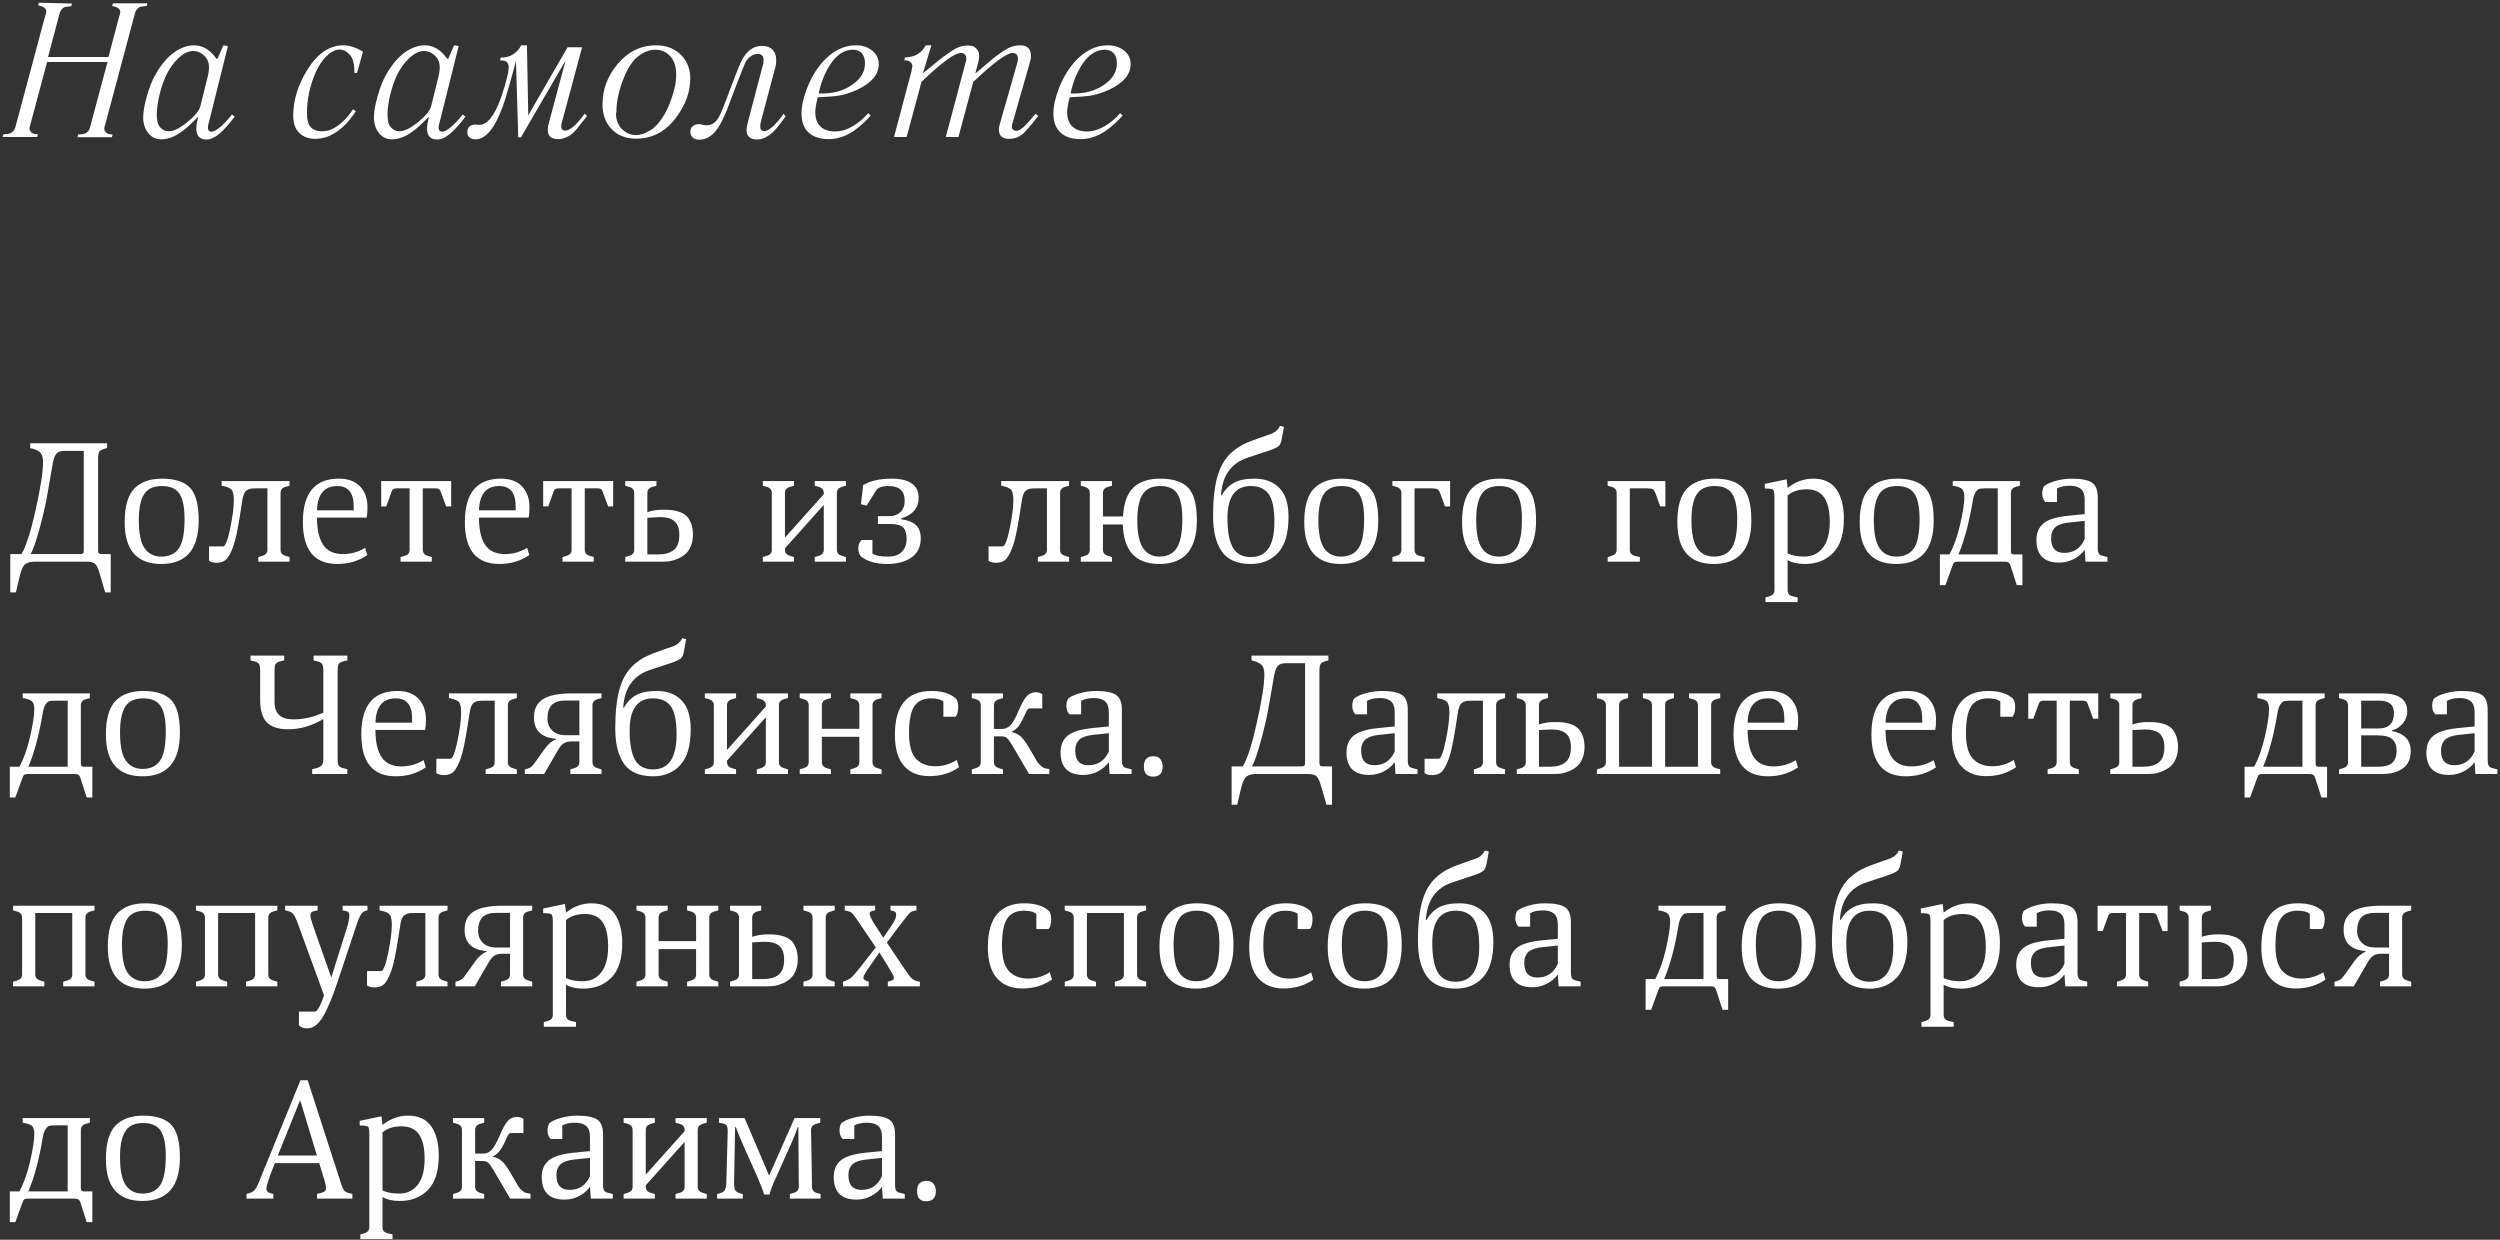 <?xml version="1.0" encoding="UTF-8"?> <svg xmlns="http://www.w3.org/2000/svg" width="365" height="181" viewBox="0 0 365 181" fill="none"><rect x="0" y="0" width="365" height="181" fill="#333333" stroke="none"/><path d="M5.676 0.395L10.516 0.518L10.406 0.9L10.133 0.928C9.859 0.955 9.654 0.982 9.518 1.01C9.381 1.037 9.23 1.133 9.066 1.297C8.902 1.461 8.779 1.684 8.697 1.967L7.016 8.324H15.834L17.434 2.281C17.588 1.953 17.598 1.661 17.461 1.406C17.324 1.16 16.96 0.982 16.367 0.873L16.49 0.49H21.521L21.412 0.873L21.139 0.9C20.847 0.928 20.637 0.955 20.51 0.982C20.382 1.01 20.236 1.105 20.072 1.27C19.908 1.434 19.785 1.657 19.703 1.939L15.342 18.264C15.26 18.455 15.219 18.633 15.219 18.797C15.219 18.979 15.315 19.166 15.506 19.357C15.688 19.54 16.003 19.631 16.449 19.631L16.34 20.027H11.309L11.418 19.631L11.746 19.604C12.521 19.604 12.99 19.253 13.154 18.551L15.697 9.049H6.879L4.418 18.236C4.345 18.41 4.309 18.587 4.309 18.77C4.309 18.961 4.4 19.148 4.582 19.33C4.764 19.512 5.083 19.604 5.539 19.604L5.43 20H0.385L0.494 19.604L0.836 19.576C1.592 19.576 2.066 19.221 2.258 18.51L6.633 2.186C6.788 1.857 6.797 1.57 6.66 1.324C6.523 1.078 6.159 0.9 5.566 0.791L5.676 0.395ZM32.609 6.615L33.279 6.725L30.477 17.949C30.23 18.797 30.363 19.221 30.873 19.221C31.238 19.221 31.721 18.947 32.322 18.4C32.878 17.89 33.393 17.329 33.867 16.719L34.264 17.033C33.425 18.145 32.669 18.984 31.994 19.549C31.338 20.096 30.723 20.369 30.148 20.369C29.155 20.369 28.658 19.827 28.658 18.742C28.658 18.359 28.754 17.79 28.945 17.033C28.07 17.908 27.51 18.441 27.264 18.633C25.96 19.772 24.725 20.342 23.559 20.342C22.756 20.342 22.114 20.032 21.631 19.412C21.148 18.792 20.906 18.036 20.906 17.143C20.906 16.295 21.093 15.233 21.467 13.957C21.85 12.645 22.269 11.605 22.725 10.84C23.536 9.418 24.434 8.356 25.418 7.654C26.393 6.962 27.359 6.615 28.316 6.615C29.583 6.615 30.677 7.267 31.598 8.57H31.762L32.609 6.615ZM29.246 15.543L30.34 11.127C30.65 9.878 30.545 8.953 30.025 8.352C29.506 7.75 28.9 7.449 28.207 7.449C27.496 7.449 26.771 7.805 26.033 8.516C25.331 9.19 24.762 9.974 24.324 10.867C23.923 11.688 23.586 12.64 23.312 13.725C23.03 14.855 22.889 15.862 22.889 16.746C22.889 17.648 23.066 18.277 23.422 18.633C23.777 18.988 24.178 19.166 24.625 19.166C25.309 19.166 26.147 18.774 27.141 17.99C28.353 17.051 29.055 16.236 29.246 15.543ZM52.994 7.545L52.133 10.648H51.736C51.764 9.436 51.559 8.57 51.121 8.051C50.656 7.504 50.141 7.23 49.576 7.23C48.975 7.23 48.35 7.54 47.703 8.16C47.074 8.762 46.532 9.573 46.076 10.594C45.238 12.535 44.818 14.495 44.818 16.473C44.818 17.439 44.978 18.109 45.297 18.482C45.671 18.938 46.249 19.166 47.033 19.166C48.574 19.166 50.087 18.09 51.572 15.94L51.955 16.254C51.39 17.083 50.87 17.735 50.397 18.209C49.02 19.585 47.562 20.273 46.022 20.273C45.101 20.273 44.344 20.005 43.752 19.467C43.123 18.893 42.809 18.027 42.809 16.869C42.809 14.663 43.488 12.449 44.846 10.225C46.331 7.818 48.095 6.615 50.137 6.615C51.021 6.615 51.973 6.925 52.994 7.545ZM66.297 6.615L66.967 6.725L64.164 17.949C63.918 18.797 64.05 19.221 64.561 19.221C64.925 19.221 65.408 18.947 66.01 18.4C66.566 17.89 67.081 17.329 67.555 16.719L67.951 17.033C67.113 18.145 66.356 18.984 65.682 19.549C65.025 20.096 64.41 20.369 63.836 20.369C62.842 20.369 62.346 19.827 62.346 18.742C62.346 18.359 62.441 17.79 62.633 17.033C61.758 17.908 61.197 18.441 60.951 18.633C59.648 19.772 58.413 20.342 57.246 20.342C56.444 20.342 55.801 20.032 55.318 19.412C54.835 18.792 54.594 18.036 54.594 17.143C54.594 16.295 54.781 15.233 55.154 13.957C55.537 12.645 55.956 11.605 56.412 10.84C57.223 9.418 58.121 8.356 59.105 7.654C60.081 6.962 61.047 6.615 62.004 6.615C63.271 6.615 64.365 7.267 65.285 8.57H65.449L66.297 6.615ZM62.934 15.543L64.027 11.127C64.337 9.878 64.232 8.953 63.713 8.352C63.193 7.75 62.587 7.449 61.895 7.449C61.184 7.449 60.459 7.805 59.721 8.516C59.019 9.19 58.449 9.974 58.012 10.867C57.611 11.688 57.273 12.64 57 13.725C56.717 14.855 56.576 15.862 56.576 16.746C56.576 17.648 56.754 18.277 57.109 18.633C57.465 18.988 57.866 19.166 58.312 19.166C58.996 19.166 59.835 18.774 60.828 17.99C62.04 17.051 62.742 16.236 62.934 15.543ZM85.383 16.582L85.697 16.951C85.633 17.015 85.428 17.275 85.082 17.73C84.945 17.904 84.781 18.113 84.59 18.359C84.398 18.596 84.289 18.733 84.262 18.77C83.979 19.107 83.728 19.366 83.51 19.549C83.3 19.731 83.018 19.9 82.662 20.055C82.27 20.228 81.878 20.314 81.486 20.314C80.484 20.314 79.982 19.872 79.982 18.988C79.982 18.578 80.037 18.213 80.147 17.895L82.58 8.83L76.059 20.055H75.662L75.334 8.885C74.413 12.339 73.78 14.531 73.434 15.461C72.258 18.715 70.922 20.342 69.428 20.342C69.127 20.342 68.844 20.255 68.58 20.082C68.343 19.927 68.225 19.695 68.225 19.385C68.225 18.583 68.635 18.182 69.455 18.182C69.564 18.182 69.656 18.191 69.728 18.209C69.801 18.227 69.888 18.236 69.988 18.236C71.583 18.236 72.982 15.716 74.186 10.676C74.195 10.594 74.222 10.325 74.268 9.869C74.295 9.577 74.213 9.322 74.022 9.104C73.839 8.894 73.502 8.803 73.01 8.83L73.119 8.406C73.775 8.434 74.372 8.274 74.91 7.928C75.448 7.581 75.84 7.144 76.086 6.615H76.934L77.125 16.842L82.867 6.902H84.986L82.047 17.812C81.974 18.004 81.938 18.227 81.938 18.482C81.938 18.874 82.143 19.07 82.553 19.07C82.899 19.07 83.359 18.811 83.934 18.291C84.371 17.872 84.854 17.302 85.383 16.582ZM87.953 15.105H87.981C87.981 13.064 88.678 11.186 90.072 9.473C91.622 7.568 93.527 6.615 95.787 6.615C97.428 6.615 98.736 7.185 99.711 8.324C100.422 9.199 100.777 10.234 100.777 11.428C100.777 13.296 100.171 15.092 98.959 16.814C97.391 19.102 95.363 20.246 92.875 20.246C91.271 20.246 90.013 19.708 89.102 18.633C88.336 17.758 87.953 16.582 87.953 15.105ZM89.99 16.445L89.936 16.5C89.936 17.512 90.236 18.305 90.838 18.879C91.43 19.444 92.128 19.727 92.93 19.727C93.176 19.727 93.486 19.667 93.859 19.549C94.133 19.458 94.516 19.271 95.008 18.988C95.427 18.742 95.865 18.323 96.32 17.73C96.776 17.147 97.186 16.45 97.551 15.639C98.335 13.807 98.727 12.234 98.727 10.922C98.727 9.746 98.439 8.844 97.865 8.215C97.282 7.577 96.553 7.258 95.678 7.258C94.848 7.258 94.028 7.568 93.217 8.188C92.397 8.807 91.695 9.842 91.111 11.291C90.364 13.123 89.99 14.841 89.99 16.445ZM114.395 16.609L114.695 17.006C114.021 17.936 113.547 18.551 113.273 18.852C112.371 19.863 111.437 20.369 110.471 20.369C109.988 20.369 109.614 20.237 109.35 19.973C109.113 19.736 108.994 19.426 108.994 19.043C108.994 18.733 109.049 18.369 109.158 17.949L111.373 9.527C111.446 9.382 111.482 9.14 111.482 8.803C111.482 8.183 111.2 7.873 110.635 7.873C110.243 7.873 109.869 8.014 109.514 8.297C109.204 8.543 108.971 8.821 108.816 9.131C108.743 9.277 108.598 9.632 108.379 10.197L107.422 12.631L106.643 14.709C106.059 16.34 105.49 17.607 104.934 18.51C104.132 19.768 103.179 20.396 102.076 20.396C101.666 20.396 101.347 20.283 101.119 20.055C100.9 19.836 100.791 19.576 100.791 19.275C100.791 18.893 100.919 18.601 101.174 18.4C101.411 18.218 101.693 18.127 102.021 18.127C102.195 18.127 102.473 18.172 102.855 18.264C102.892 18.282 103.006 18.291 103.197 18.291C104.063 18.291 104.733 17.721 105.207 16.582C105.471 15.999 105.754 15.301 106.055 14.49C107.103 11.637 107.855 9.732 108.311 8.775C109.049 7.39 110.029 6.697 111.25 6.697C111.906 6.697 112.412 6.875 112.768 7.23C113.141 7.604 113.328 8.119 113.328 8.775C113.328 9.222 113.264 9.641 113.137 10.033L111.059 17.867C111.022 18.049 111.004 18.163 111.004 18.209V18.551C111.004 18.943 111.2 19.139 111.592 19.139C111.947 19.139 112.394 18.884 112.932 18.373C113.551 17.753 114.039 17.165 114.395 16.609ZM126.754 16.527L127.123 16.869C126.394 17.708 125.555 18.464 124.607 19.139C123.423 19.922 122.219 20.314 120.998 20.314C119.731 20.314 118.751 19.995 118.059 19.357C117.366 18.719 117.02 17.785 117.02 16.555C117.02 15.516 117.288 14.294 117.826 12.891C118.364 11.487 119.093 10.243 120.014 9.158C121.49 7.463 123.14 6.615 124.963 6.615C125.893 6.615 126.676 6.866 127.314 7.367C127.971 7.887 128.299 8.552 128.299 9.363C128.299 10.858 127.264 12.098 125.195 13.082C124.247 13.51 123.395 13.793 122.639 13.93C121.928 14.057 120.848 14.148 119.398 14.203C119.152 15.133 119.029 15.871 119.029 16.418C119.029 17.165 119.216 17.781 119.59 18.264C120.1 18.884 120.875 19.193 121.914 19.193C122.771 19.193 123.632 18.938 124.498 18.428C125.346 17.936 126.098 17.302 126.754 16.527ZM119.535 13.588V13.643C121.65 13.725 123.386 13.223 124.744 12.139C125.774 11.337 126.289 10.366 126.289 9.227C126.289 8.625 126.139 8.146 125.838 7.791C125.537 7.436 125.09 7.258 124.498 7.258C123.258 7.258 122.156 7.987 121.189 9.445C120.424 10.648 119.872 12.029 119.535 13.588ZM135.982 6.615L134.752 10.676C135.235 10.311 135.777 9.874 136.379 9.363C136.98 8.862 137.4 8.525 137.637 8.352C137.919 8.151 138.361 7.841 138.963 7.422C139.747 6.902 140.531 6.643 141.314 6.643C141.451 6.643 141.647 6.661 141.902 6.697C142.094 6.725 142.317 6.866 142.572 7.121C142.827 7.376 142.955 7.723 142.955 8.16C142.955 8.525 142.9 8.88 142.791 9.227L142.395 10.73L143.639 9.691L144.746 8.748C145.001 8.52 145.284 8.297 145.594 8.078C146.095 7.714 146.423 7.486 146.578 7.395C147.362 6.875 148.146 6.615 148.93 6.615C149.987 6.615 150.516 7.13 150.516 8.16C150.516 8.479 150.452 8.835 150.324 9.227L147.863 17.867C147.772 18.141 147.727 18.337 147.727 18.455C147.727 18.884 147.959 19.098 148.424 19.098C148.743 19.098 149.162 18.838 149.682 18.318C150.101 17.908 150.602 17.338 151.186 16.609L151.582 16.924C150.862 17.854 150.379 18.451 150.133 18.715C149.668 19.271 149.235 19.663 148.834 19.891C148.396 20.146 147.895 20.273 147.33 20.273C146.337 20.273 145.84 19.827 145.84 18.934C145.84 18.624 145.908 18.268 146.045 17.867L148.533 9.131C148.588 8.967 148.615 8.789 148.615 8.598C148.615 8.023 148.355 7.736 147.836 7.736C146.988 7.736 145.074 9.145 142.094 11.961L139.934 20H138.088L140.973 9.131C141.046 8.985 141.082 8.807 141.082 8.598C141.082 8.023 140.813 7.736 140.275 7.736C139.373 7.736 137.459 9.145 134.533 11.961L132.373 20H130.527L133.098 10.307C133.098 10.188 133.13 10.001 133.193 9.746C133.248 9.527 133.171 9.313 132.961 9.104C132.76 8.903 132.446 8.803 132.018 8.803L132.127 8.379C133.558 8.352 134.565 7.764 135.148 6.615H135.982ZM163.531 16.527L163.9 16.869C163.171 17.708 162.333 18.464 161.385 19.139C160.2 19.922 158.997 20.314 157.775 20.314C156.508 20.314 155.529 19.995 154.836 19.357C154.143 18.719 153.797 17.785 153.797 16.555C153.797 15.516 154.066 14.294 154.604 12.891C155.141 11.487 155.87 10.243 156.791 9.158C158.268 7.463 159.917 6.615 161.74 6.615C162.67 6.615 163.454 6.866 164.092 7.367C164.748 7.887 165.076 8.552 165.076 9.363C165.076 10.858 164.042 12.098 161.973 13.082C161.025 13.51 160.173 13.793 159.416 13.93C158.705 14.057 157.625 14.148 156.176 14.203C155.93 15.133 155.807 15.871 155.807 16.418C155.807 17.165 155.993 17.781 156.367 18.264C156.878 18.884 157.652 19.193 158.691 19.193C159.548 19.193 160.41 18.938 161.275 18.428C162.123 17.936 162.875 17.302 163.531 16.527ZM156.312 13.588V13.643C158.427 13.725 160.163 13.223 161.521 12.139C162.551 11.337 163.066 10.366 163.066 9.227C163.066 8.625 162.916 8.146 162.615 7.791C162.314 7.436 161.868 7.258 161.275 7.258C160.036 7.258 158.933 7.987 157.967 9.445C157.201 10.648 156.65 12.029 156.312 13.588ZM12.227 80.195V65.828H9.426C8.855 65.828 8.453 65.973 8.219 66.262C7.977 66.566 7.793 67.102 7.668 67.867L6.953 71.969C6.688 73.539 6.301 75.254 5.793 77.113C5.293 78.941 4.855 80.203 4.48 80.898H11.699C11.887 80.898 12.012 80.871 12.074 80.816C12.152 80.754 12.195 80.684 12.203 80.606C12.219 80.496 12.227 80.359 12.227 80.195ZM12.543 82H5.102C4.445 82 3.961 82.133 3.648 82.398C3.336 82.664 3.07 83.273 2.852 84.227L2.324 86.488H1.504V80.898H3.133C3.805 79.797 4.496 77.641 5.207 74.43C5.926 71.203 6.285 68.887 6.285 67.481C6.285 66.769 6.129 66.281 5.816 66.016C5.496 65.75 5.027 65.551 4.41 65.418V64.715H15.637V65.418C15.09 65.543 14.73 65.691 14.559 65.863C14.402 66.019 14.324 66.367 14.324 66.906V80.394C14.324 80.613 14.367 80.75 14.453 80.805C14.555 80.867 14.695 80.898 14.875 80.898H16.164V86.488H15.355L14.629 83.992C14.402 83.148 14.164 82.602 13.914 82.352C13.68 82.117 13.223 82 12.543 82ZM23.535 82.34C19.98 82.34 18.203 80.305 18.203 76.234C18.203 73.938 18.672 72.305 19.609 71.336C20.547 70.367 21.895 69.883 23.652 69.883C25.504 69.883 26.859 70.316 27.719 71.184C28.578 72.059 29.008 73.656 29.008 75.977C29.008 80.219 27.184 82.34 23.535 82.34ZM23.652 70.961C22.426 70.961 21.559 71.356 21.051 72.144C20.527 72.957 20.266 74.211 20.266 75.906C20.266 77.859 20.547 79.238 21.109 80.043C21.672 80.856 22.488 81.262 23.559 81.262C24.707 81.262 25.559 80.859 26.113 80.055C26.668 79.25 26.945 77.82 26.945 75.766C26.945 74.078 26.699 72.856 26.207 72.098C25.715 71.34 24.863 70.961 23.652 70.961ZM42.273 70.234V70.914L41.699 71.078C41.207 71.219 40.961 71.516 40.961 71.969V80.277C40.961 80.723 41.207 81.016 41.699 81.156L42.273 81.332V82H37.715V81.332L38.289 81.156C38.789 81.016 39.039 80.723 39.039 80.277V71.301H37.504C37.137 71.301 36.863 71.312 36.684 71.336C36.496 71.359 36.305 71.426 36.109 71.535C35.898 71.652 35.738 71.84 35.629 72.098C35.504 72.379 35.414 72.734 35.359 73.164C34.953 75.914 34.609 77.82 34.328 78.883C34.023 80.016 33.648 80.879 33.203 81.473C32.859 81.934 32.324 82.164 31.598 82.164C31.168 82.164 30.809 82.07 30.52 81.883V79.773H32.582C32.902 79.773 33.246 78.891 33.613 77.125C33.965 75.406 34.141 74.047 34.141 73.047C34.141 72.281 34.035 71.769 33.824 71.512C33.613 71.254 33.125 71.055 32.359 70.914V70.234H42.273ZM49.258 82.34C45.898 82.34 44.219 80.297 44.219 76.211C44.219 71.992 45.973 69.883 49.48 69.883C50.832 69.883 51.863 70.262 52.574 71.019C53.293 71.785 53.652 72.797 53.652 74.055C53.652 74.68 53.613 75.184 53.535 75.566H46.281C46.281 77.324 46.582 78.652 47.184 79.551C47.785 80.449 48.75 80.898 50.078 80.898C51.227 80.898 52.305 80.594 53.312 79.984L53.629 81.039C52.363 81.906 50.906 82.34 49.258 82.34ZM51.637 74.512V73.914C51.637 71.945 50.836 70.961 49.234 70.961C47.344 70.961 46.359 72.144 46.281 74.512H51.637ZM61.727 71.301V80.277C61.727 80.723 61.973 81.016 62.465 81.156L63.039 81.332V82H58.48V81.332L59.055 81.156C59.555 81.016 59.805 80.723 59.805 80.277V71.301H57.883C57.531 71.301 57.309 71.426 57.215 71.676L56.395 73.938H55.656V70.234H65.875V73.938H65.137L64.293 71.652C64.207 71.418 63.984 71.301 63.625 71.301H61.727ZM72.906 82.34C69.547 82.34 67.867 80.297 67.867 76.211C67.867 71.992 69.621 69.883 73.129 69.883C74.481 69.883 75.512 70.262 76.223 71.019C76.941 71.785 77.301 72.797 77.301 74.055C77.301 74.68 77.262 75.184 77.184 75.566H69.93C69.93 77.324 70.231 78.652 70.832 79.551C71.434 80.449 72.398 80.898 73.727 80.898C74.875 80.898 75.953 80.594 76.961 79.984L77.277 81.039C76.012 81.906 74.555 82.34 72.906 82.34ZM75.285 74.512V73.914C75.285 71.945 74.484 70.961 72.883 70.961C70.992 70.961 70.008 72.144 69.93 74.512H75.285ZM85.375 71.301V80.277C85.375 80.723 85.621 81.016 86.113 81.156L86.688 81.332V82H82.129V81.332L82.703 81.156C83.203 81.016 83.453 80.723 83.453 80.277V71.301H81.531C81.18 71.301 80.957 71.426 80.863 71.676L80.043 73.938H79.305V70.234H89.523V73.938H88.785L87.941 71.652C87.856 71.418 87.633 71.301 87.273 71.301H85.375ZM99.18 78.086C99.18 77.18 98.945 76.519 98.477 76.106C98.016 75.699 97.297 75.496 96.32 75.496L94.516 75.59V80.945H96.098C97.082 80.945 97.84 80.731 98.371 80.301C98.91 79.871 99.18 79.133 99.18 78.086ZM94.516 71.969V74.781C95.195 74.539 95.941 74.418 96.754 74.418C97.269 74.418 97.68 74.434 97.984 74.465C98.352 74.504 98.742 74.59 99.156 74.723C99.547 74.848 99.894 75.043 100.199 75.309C100.457 75.535 100.684 75.891 100.879 76.375C101.074 76.859 101.172 77.422 101.172 78.062C101.172 78.695 101.062 79.266 100.844 79.773C100.641 80.258 100.371 80.641 100.035 80.922C99.723 81.188 99.352 81.41 98.922 81.59C98.484 81.769 98.109 81.883 97.797 81.93C97.469 81.977 97.144 82 96.824 82H91.281V81.332L91.856 81.156C92.348 81.016 92.594 80.723 92.594 80.277V71.969C92.594 71.516 92.348 71.219 91.856 71.078L91.281 70.914V70.234H95.84V70.914L95.266 71.078C94.766 71.219 94.516 71.516 94.516 71.969ZM114.602 71.969V78.496L120.273 72.156V71.969C120.273 71.516 120.023 71.219 119.523 71.078L118.949 70.914V70.234H123.508V70.914L122.934 71.078C122.434 71.219 122.184 71.516 122.184 71.969V80.277C122.184 80.723 122.434 81.016 122.934 81.156L123.508 81.332V82H118.949V81.332L119.523 81.156C120.023 81.016 120.273 80.723 120.273 80.277V73.715L114.602 80.055V80.277C114.602 80.723 114.852 81.016 115.352 81.156L115.926 81.332V82H111.367V81.332L111.941 81.156C112.434 81.016 112.68 80.723 112.68 80.277V71.969C112.68 71.516 112.434 71.219 111.941 71.078L111.367 70.914V70.234H115.926V70.914L115.352 71.078C114.852 71.219 114.602 71.516 114.602 71.969ZM130.164 69.883C131.477 69.883 132.465 70.121 133.129 70.598C133.793 71.074 134.125 71.754 134.125 72.637C134.125 74.152 133.277 75.168 131.582 75.684V75.812C132.559 75.945 133.277 76.231 133.738 76.668C134.199 77.106 134.43 77.746 134.43 78.59C134.43 79.824 133.98 80.758 133.082 81.391C132.184 82.023 130.984 82.34 129.484 82.34C128.023 82.34 126.832 82.027 125.91 81.402C125.512 81.144 125.312 80.703 125.312 80.078C125.312 79.555 125.473 79.141 125.793 78.836H127.375V80.828C127.781 81.117 128.527 81.262 129.613 81.262C130.559 81.262 131.254 81.019 131.699 80.535C132.145 80.059 132.367 79.457 132.367 78.731C132.367 77.902 132.191 77.324 131.84 76.996C131.488 76.668 130.863 76.504 129.965 76.504H128.172V75.356H129.871C130.52 75.356 131.047 75.164 131.453 74.781C131.875 74.383 132.086 73.828 132.086 73.117C132.086 71.68 131.301 70.961 129.73 70.961C129.168 70.961 128.719 71.039 128.383 71.195C128.188 71.281 128.02 71.434 127.879 71.652L126.531 73.82L125.699 73.621L126.027 70.82C127.09 70.195 128.469 69.883 130.164 69.883ZM156.086 70.234V70.914L155.512 71.078C155.02 71.219 154.773 71.516 154.773 71.969V80.277C154.773 80.723 155.02 81.016 155.512 81.156L156.086 81.332V82H151.527V81.332L152.102 81.156C152.602 81.016 152.852 80.723 152.852 80.277V71.301H151.316C150.949 71.301 150.676 71.312 150.496 71.336C150.309 71.359 150.117 71.426 149.922 71.535C149.711 71.652 149.551 71.84 149.441 72.098C149.316 72.379 149.227 72.734 149.172 73.164C148.766 75.914 148.422 77.82 148.141 78.883C147.836 80.016 147.461 80.879 147.016 81.473C146.672 81.934 146.137 82.164 145.41 82.164C144.98 82.164 144.621 82.07 144.332 81.883V79.773H146.395C146.715 79.773 147.059 78.891 147.426 77.125C147.777 75.406 147.953 74.047 147.953 73.047C147.953 72.281 147.848 71.769 147.637 71.512C147.426 71.254 146.938 71.055 146.172 70.914V70.234H156.086ZM169.27 82.34C165.809 82.34 164.031 80.418 163.938 76.574H161.031V80.277C161.031 80.723 161.281 81.016 161.781 81.156L162.355 81.332V82H157.797V81.332L158.371 81.156C158.863 81.016 159.109 80.723 159.109 80.277V71.969C159.109 71.516 158.863 71.219 158.371 71.078L157.797 70.914V70.234H162.355V70.914L161.781 71.078C161.281 71.219 161.031 71.516 161.031 71.969V75.402H163.961C164.078 73.402 164.598 71.981 165.52 71.137C166.434 70.301 167.723 69.883 169.387 69.883C171.238 69.883 172.594 70.316 173.453 71.184C174.312 72.059 174.742 73.656 174.742 75.977C174.742 80.219 172.918 82.34 169.27 82.34ZM169.387 70.961C168.191 70.961 167.336 71.371 166.82 72.191C166.305 73.012 166.047 74.25 166.047 75.906C166.047 77.805 166.324 79.172 166.879 80.008C167.434 80.844 168.238 81.262 169.293 81.262C170.434 81.262 171.273 80.84 171.812 79.996C172.352 79.152 172.621 77.742 172.621 75.766C172.621 74.094 172.383 72.875 171.906 72.109C171.43 71.344 170.59 70.961 169.387 70.961ZM188.125 75.473C188.125 77.848 187.621 79.586 186.613 80.688C185.605 81.789 184.277 82.34 182.629 82.34C180.645 82.34 179.227 81.727 178.375 80.5C177.531 79.281 177.109 77.574 177.109 75.379C177.109 72.957 177.324 71.008 177.754 69.531C178.168 68.102 178.828 66.969 179.734 66.133C180.266 65.641 180.859 65.227 181.516 64.891C182.133 64.578 183.043 64.219 184.246 63.812L184.68 63.66L185.066 63.531C185.238 63.477 185.352 63.438 185.406 63.414C185.617 63.336 185.727 63.293 185.734 63.285C185.852 63.215 185.941 63.164 186.004 63.133C186.129 63.07 186.219 63.012 186.273 62.957C186.352 62.879 186.422 62.812 186.484 62.758C186.562 62.688 186.637 62.598 186.707 62.488C186.762 62.395 186.82 62.289 186.883 62.172L187.457 62.324L187.152 64C187.059 64.578 186.895 64.961 186.66 65.148C186.402 65.352 185.949 65.562 185.301 65.781L182.184 66.812C179.738 67.609 178.434 69.449 178.27 72.332H178.363C178.801 71.535 179.383 70.93 180.109 70.516C180.844 70.094 181.863 69.883 183.168 69.883C184.699 69.883 185.906 70.336 186.789 71.242C187.68 72.156 188.125 73.566 188.125 75.473ZM186.062 76.211C186.062 74.258 185.781 72.894 185.219 72.121C184.656 71.348 183.793 70.961 182.629 70.961C180.348 70.961 179.207 72.527 179.207 75.66C179.207 77.59 179.469 79.016 179.992 79.938C180.523 80.867 181.402 81.332 182.629 81.332C184.918 81.332 186.062 79.625 186.062 76.211ZM195.754 82.34C192.199 82.34 190.422 80.305 190.422 76.234C190.422 73.938 190.891 72.305 191.828 71.336C192.766 70.367 194.113 69.883 195.871 69.883C197.723 69.883 199.078 70.316 199.938 71.184C200.797 72.059 201.227 73.656 201.227 75.977C201.227 80.219 199.402 82.34 195.754 82.34ZM195.871 70.961C194.645 70.961 193.777 71.356 193.27 72.144C192.746 72.957 192.484 74.211 192.484 75.906C192.484 77.859 192.766 79.238 193.328 80.043C193.891 80.856 194.707 81.262 195.777 81.262C196.926 81.262 197.777 80.859 198.332 80.055C198.887 79.25 199.164 77.82 199.164 75.766C199.164 74.078 198.918 72.856 198.426 72.098C197.934 71.34 197.082 70.961 195.871 70.961ZM209.066 71.301H206.523V80.277C206.523 80.746 206.773 81.039 207.273 81.156L207.988 81.332V82H203.289V81.332L203.863 81.156C204.355 81.016 204.602 80.723 204.602 80.277V71.969C204.602 71.516 204.355 71.219 203.863 71.078L203.289 70.914V70.234H211.715V73.938H210.965L210.32 72.156C210.188 71.781 210.043 71.543 209.887 71.441C209.746 71.348 209.473 71.301 209.066 71.301ZM218.793 82.34C215.238 82.34 213.461 80.305 213.461 76.234C213.461 73.938 213.93 72.305 214.867 71.336C215.805 70.367 217.152 69.883 218.91 69.883C220.762 69.883 222.117 70.316 222.977 71.184C223.836 72.059 224.266 73.656 224.266 75.977C224.266 80.219 222.441 82.34 218.793 82.34ZM218.91 70.961C217.684 70.961 216.816 71.356 216.309 72.144C215.785 72.957 215.523 74.211 215.523 75.906C215.523 77.859 215.805 79.238 216.367 80.043C216.93 80.856 217.746 81.262 218.816 81.262C219.965 81.262 220.816 80.859 221.371 80.055C221.926 79.25 222.203 77.82 222.203 75.766C222.203 74.078 221.957 72.856 221.465 72.098C220.973 71.34 220.121 70.961 218.91 70.961ZM240.496 71.301H237.953V80.277C237.953 80.746 238.203 81.039 238.703 81.156L239.418 81.332V82H234.719V81.332L235.293 81.156C235.785 81.016 236.031 80.723 236.031 80.277V71.969C236.031 71.516 235.785 71.219 235.293 71.078L234.719 70.914V70.234H243.145V73.938H242.395L241.75 72.156C241.617 71.781 241.473 71.543 241.316 71.441C241.176 71.348 240.902 71.301 240.496 71.301ZM250.223 82.34C246.668 82.34 244.891 80.305 244.891 76.234C244.891 73.938 245.359 72.305 246.297 71.336C247.234 70.367 248.582 69.883 250.34 69.883C252.191 69.883 253.547 70.316 254.406 71.184C255.266 72.059 255.695 73.656 255.695 75.977C255.695 80.219 253.871 82.34 250.223 82.34ZM250.34 70.961C249.113 70.961 248.246 71.356 247.738 72.144C247.215 72.957 246.953 74.211 246.953 75.906C246.953 77.859 247.234 79.238 247.797 80.043C248.359 80.856 249.176 81.262 250.246 81.262C251.395 81.262 252.246 80.859 252.801 80.055C253.355 79.25 253.633 77.82 253.633 75.766C253.633 74.078 253.387 72.856 252.895 72.098C252.402 71.34 251.551 70.961 250.34 70.961ZM260.992 81.766V86.172C260.992 86.648 261.242 86.945 261.742 87.062L262.457 87.227V87.906H257.758V87.227L258.332 87.062C258.824 86.922 259.07 86.625 259.07 86.172V72.613C259.07 71.988 259.008 71.617 258.883 71.5C258.758 71.383 258.352 71.324 257.664 71.324V70.644L260.852 69.977L260.992 71.242C262.133 70.336 263.375 69.883 264.719 69.883C266.258 69.883 267.391 70.406 268.117 71.453C268.844 72.5 269.207 73.918 269.207 75.707C269.207 77.981 268.684 79.652 267.637 80.723C266.582 81.801 265.207 82.34 263.512 82.34C262.48 82.34 261.641 82.148 260.992 81.766ZM267.145 76.188C267.145 74.578 266.867 73.383 266.312 72.602C265.766 71.828 264.914 71.441 263.758 71.441C262.609 71.441 261.688 71.738 260.992 72.332V80.805C261.648 81.109 262.457 81.262 263.418 81.262C264.566 81.262 265.477 80.828 266.148 79.961C266.812 79.102 267.145 77.844 267.145 76.188ZM276.848 82.34C273.293 82.34 271.516 80.305 271.516 76.234C271.516 73.938 271.984 72.305 272.922 71.336C273.859 70.367 275.207 69.883 276.965 69.883C278.816 69.883 280.172 70.316 281.031 71.184C281.891 72.059 282.32 73.656 282.32 75.977C282.32 80.219 280.496 82.34 276.848 82.34ZM276.965 70.961C275.738 70.961 274.871 71.356 274.363 72.144C273.84 72.957 273.578 74.211 273.578 75.906C273.578 77.859 273.859 79.238 274.422 80.043C274.984 80.856 275.801 81.262 276.871 81.262C278.02 81.262 278.871 80.859 279.426 80.055C279.98 79.25 280.258 77.82 280.258 75.766C280.258 74.078 280.012 72.856 279.52 72.098C279.027 71.34 278.176 70.961 276.965 70.961ZM285.93 80.945H291.672V71.301H289.844C289.461 71.301 289.176 71.324 288.988 71.371C288.809 71.418 288.625 71.582 288.438 71.863C288.25 72.144 288.109 72.578 288.016 73.164C287.484 76.344 286.789 78.938 285.93 80.945ZM293.594 71.969V80.394C293.594 80.606 293.621 80.75 293.676 80.828C293.73 80.906 293.844 80.945 294.016 80.945H295.27V85.434H294.449L293.547 82.621C293.469 82.371 293.363 82.203 293.23 82.117C293.105 82.039 292.906 82 292.633 82H285.812C285.602 82 285.445 82.035 285.344 82.106C285.242 82.168 285.145 82.34 285.051 82.621L284.031 85.434H283.223V80.945H284.617C285.25 79.797 285.77 78.344 286.176 76.586C286.59 74.789 286.797 73.449 286.797 72.566C286.797 71.965 286.672 71.562 286.422 71.359C286.172 71.156 285.73 71.008 285.098 70.914V70.234H294.906V70.914L294.332 71.078C293.84 71.219 293.594 71.516 293.594 71.969ZM307.691 81.332V82H304.48L304.363 80.277C303.973 80.824 303.441 81.273 302.77 81.625C302.105 81.969 301.395 82.141 300.637 82.141C298.426 82.141 297.32 81.039 297.32 78.836C297.32 77.781 297.672 76.969 298.375 76.398C299.07 75.828 300.305 75.457 302.078 75.285L304.363 75.062V73C304.363 72.227 304.172 71.684 303.789 71.371C303.414 71.066 302.891 70.914 302.219 70.914C301.438 70.914 300.805 71.051 300.32 71.324V73.293H298.621C298.316 72.973 298.164 72.555 298.164 72.039C298.164 71.656 298.246 71.312 298.41 71.008C298.77 70.695 299.344 70.43 300.133 70.211C300.914 69.992 301.684 69.883 302.441 69.883C303.855 69.883 304.848 70.074 305.418 70.457C305.988 70.84 306.273 71.566 306.273 72.637V80.031C306.273 80.391 306.328 80.656 306.438 80.828C306.539 80.992 306.734 81.102 307.023 81.156L307.691 81.332ZM304.363 78.707V76.047L302.266 76.269C301.633 76.332 301.125 76.438 300.742 76.586C300.352 76.742 300.07 76.934 299.898 77.16C299.727 77.387 299.609 77.613 299.547 77.84C299.492 78.035 299.465 78.293 299.465 78.613C299.465 80.019 300.105 80.723 301.387 80.723C302.777 80.723 303.77 80.051 304.363 78.707ZM4.141 111.945H9.883V102.301H8.055C7.672 102.301 7.387 102.324 7.199 102.371C7.02 102.418 6.836 102.582 6.648 102.863C6.461 103.145 6.32 103.578 6.227 104.164C5.695 107.344 5 109.938 4.141 111.945ZM11.805 102.969V111.395C11.805 111.605 11.832 111.75 11.887 111.828C11.941 111.906 12.055 111.945 12.227 111.945H13.48V116.434H12.66L11.758 113.621C11.68 113.371 11.574 113.203 11.441 113.117C11.316 113.039 11.117 113 10.844 113H4.023C3.812 113 3.656 113.035 3.555 113.105C3.453 113.168 3.355 113.34 3.262 113.621L2.242 116.434H1.434V111.945H2.828C3.461 110.797 3.98 109.344 4.387 107.586C4.801 105.789 5.008 104.449 5.008 103.566C5.008 102.965 4.883 102.562 4.633 102.359C4.383 102.156 3.941 102.008 3.309 101.914V101.234H13.117V101.914L12.543 102.078C12.051 102.219 11.805 102.516 11.805 102.969ZM20.793 113.34C17.238 113.34 15.461 111.305 15.461 107.234C15.461 104.938 15.93 103.305 16.867 102.336C17.805 101.367 19.152 100.883 20.91 100.883C22.762 100.883 24.117 101.316 24.977 102.184C25.836 103.059 26.266 104.656 26.266 106.977C26.266 111.219 24.441 113.34 20.793 113.34ZM20.91 101.961C19.684 101.961 18.816 102.355 18.309 103.145C17.785 103.957 17.523 105.211 17.523 106.906C17.523 108.859 17.805 110.238 18.367 111.043C18.93 111.855 19.746 112.262 20.816 112.262C21.965 112.262 22.816 111.859 23.371 111.055C23.926 110.25 24.203 108.82 24.203 106.766C24.203 105.078 23.957 103.855 23.465 103.098C22.973 102.34 22.121 101.961 20.91 101.961ZM47.207 110.82V104.984C45.535 105.977 43.824 106.473 42.074 106.473C40.629 106.473 39.586 106.133 38.945 105.453C38.305 104.781 37.984 103.695 37.984 102.195V97.906C37.984 97.453 37.934 97.141 37.832 96.969C37.723 96.789 37.527 96.66 37.246 96.582L36.578 96.418V95.715H41.488V96.418L40.82 96.582C40.539 96.66 40.344 96.789 40.234 96.969C40.133 97.141 40.082 97.453 40.082 97.906V102.488C40.082 104.184 40.992 105.031 42.812 105.031C44.289 105.031 45.754 104.703 47.207 104.047V97.906C47.207 97.461 47.152 97.148 47.043 96.969C46.934 96.789 46.738 96.66 46.457 96.582L45.789 96.418V95.715H50.711V96.418L50.031 96.582C49.75 96.66 49.555 96.789 49.445 96.969C49.344 97.141 49.293 97.453 49.293 97.906V110.82C49.293 111.273 49.344 111.586 49.445 111.758C49.547 111.93 49.742 112.055 50.031 112.133L50.711 112.309V113H45.578V112.309L46.246 112.133C46.559 112.055 46.797 111.922 46.961 111.734C47.125 111.547 47.207 111.242 47.207 110.82ZM57.789 113.34C54.43 113.34 52.75 111.297 52.75 107.211C52.75 102.992 54.504 100.883 58.012 100.883C59.363 100.883 60.395 101.262 61.105 102.02C61.824 102.785 62.184 103.797 62.184 105.055C62.184 105.68 62.145 106.184 62.066 106.566H54.812C54.812 108.324 55.113 109.652 55.715 110.551C56.316 111.449 57.281 111.898 58.609 111.898C59.758 111.898 60.836 111.594 61.844 110.984L62.16 112.039C60.895 112.906 59.438 113.34 57.789 113.34ZM60.168 105.512V104.914C60.168 102.945 59.367 101.961 57.766 101.961C55.875 101.961 54.891 103.145 54.812 105.512H60.168ZM75.461 101.234V101.914L74.887 102.078C74.394 102.219 74.148 102.516 74.148 102.969V111.277C74.148 111.723 74.394 112.016 74.887 112.156L75.461 112.332V113H70.902V112.332L71.477 112.156C71.977 112.016 72.227 111.723 72.227 111.277V102.301H70.691C70.324 102.301 70.051 102.312 69.871 102.336C69.684 102.359 69.492 102.426 69.297 102.535C69.086 102.652 68.926 102.84 68.816 103.098C68.691 103.379 68.602 103.734 68.547 104.164C68.141 106.914 67.797 108.82 67.516 109.883C67.211 111.016 66.836 111.879 66.391 112.473C66.047 112.934 65.512 113.164 64.785 113.164C64.356 113.164 63.996 113.07 63.707 112.883V110.773H65.769C66.09 110.773 66.434 109.891 66.801 108.125C67.152 106.406 67.328 105.047 67.328 104.047C67.328 103.281 67.223 102.77 67.012 102.512C66.801 102.254 66.312 102.055 65.547 101.914V101.234H75.461ZM82.644 107.34H84.59V102.277H82.621C81.652 102.277 80.965 102.492 80.559 102.922C80.137 103.367 79.926 104.031 79.926 104.914C79.926 105.609 80.156 106.188 80.617 106.648C81.078 107.109 81.754 107.34 82.644 107.34ZM87.824 101.234V101.914L87.25 102.078C86.75 102.219 86.5 102.516 86.5 102.969V111.277C86.5 111.723 86.75 112.016 87.25 112.156L87.824 112.332V113H83.266V112.332L83.84 112.156C84.34 112.016 84.59 111.723 84.59 111.277V108.242H83.629C83.051 108.242 82.613 108.332 82.316 108.512C82.012 108.691 81.68 109.109 81.32 109.766L79.445 113H76.621V112.332L76.996 112.227C77.238 112.164 77.441 112.062 77.606 111.922C77.738 111.812 77.992 111.492 78.367 110.961L79.492 109.379C80.016 108.652 80.57 108.18 81.156 107.961V107.867C79.023 107.68 77.957 106.637 77.957 104.738C77.957 103.535 78.391 102.652 79.258 102.09C80.141 101.52 81.555 101.234 83.5 101.234H87.824ZM100.844 106.473C100.844 108.848 100.34 110.586 99.332 111.688C98.324 112.789 96.996 113.34 95.348 113.34C93.363 113.34 91.945 112.727 91.094 111.5C90.25 110.281 89.828 108.574 89.828 106.379C89.828 103.957 90.043 102.008 90.473 100.531C90.887 99.102 91.547 97.969 92.453 97.133C92.984 96.641 93.578 96.227 94.234 95.891C94.852 95.578 95.762 95.219 96.965 94.812L97.398 94.66L97.785 94.531C97.957 94.477 98.07 94.438 98.125 94.414C98.336 94.336 98.445 94.293 98.453 94.285C98.57 94.215 98.66 94.164 98.723 94.133C98.848 94.07 98.938 94.012 98.992 93.957C99.07 93.879 99.141 93.812 99.203 93.758C99.281 93.688 99.356 93.598 99.426 93.488C99.481 93.394 99.539 93.289 99.602 93.172L100.176 93.324L99.871 95C99.777 95.578 99.613 95.961 99.379 96.148C99.121 96.352 98.668 96.562 98.019 96.781L94.902 97.812C92.457 98.609 91.152 100.449 90.988 103.332H91.082C91.519 102.535 92.102 101.93 92.828 101.516C93.562 101.094 94.582 100.883 95.887 100.883C97.418 100.883 98.625 101.336 99.508 102.242C100.398 103.156 100.844 104.566 100.844 106.473ZM98.781 107.211C98.781 105.258 98.5 103.895 97.938 103.121C97.375 102.348 96.512 101.961 95.348 101.961C93.066 101.961 91.926 103.527 91.926 106.66C91.926 108.59 92.188 110.016 92.711 110.938C93.242 111.867 94.121 112.332 95.348 112.332C97.637 112.332 98.781 110.625 98.781 107.211ZM106.141 102.969V109.496L111.812 103.156V102.969C111.812 102.516 111.562 102.219 111.062 102.078L110.488 101.914V101.234H115.047V101.914L114.473 102.078C113.973 102.219 113.723 102.516 113.723 102.969V111.277C113.723 111.723 113.973 112.016 114.473 112.156L115.047 112.332V113H110.488V112.332L111.062 112.156C111.562 112.016 111.812 111.723 111.812 111.277V104.715L106.141 111.055V111.277C106.141 111.723 106.391 112.016 106.891 112.156L107.465 112.332V113H102.906V112.332L103.48 112.156C103.973 112.016 104.219 111.723 104.219 111.277V102.969C104.219 102.516 103.973 102.219 103.48 102.078L102.906 101.914V101.234H107.465V101.914L106.891 102.078C106.391 102.219 106.141 102.516 106.141 102.969ZM119.992 102.969V106.402H125.465V102.969C125.465 102.516 125.219 102.219 124.727 102.078L124.152 101.914V101.234H128.711V101.914L128.137 102.078C127.637 102.219 127.387 102.516 127.387 102.969V111.277C127.387 111.723 127.637 112.016 128.137 112.156L128.711 112.332V113H124.152V112.332L124.727 112.156C125.219 112.016 125.465 111.723 125.465 111.277V107.574H119.992V111.277C119.992 111.723 120.242 112.016 120.742 112.156L121.316 112.332V113H116.758V112.332L117.332 112.156C117.824 112.016 118.07 111.723 118.07 111.277V102.969C118.07 102.516 117.824 102.219 117.332 102.078L116.758 101.914V101.234H121.316V101.914L120.742 102.078C120.242 102.219 119.992 102.516 119.992 102.969ZM135.648 113.316C134.102 113.316 132.883 112.82 131.992 111.828C131.102 110.828 130.656 109.309 130.656 107.27C130.656 103.012 132.434 100.883 135.988 100.883C137.59 100.883 138.797 101.266 139.609 102.031C139.805 102.352 139.902 102.742 139.902 103.203C139.902 103.859 139.773 104.34 139.516 104.645H137.734V102.418C137.344 102.113 136.746 101.961 135.941 101.961C134.824 101.961 134.008 102.34 133.492 103.098C132.977 103.855 132.719 105.172 132.719 107.047C132.719 108.844 133.07 110.102 133.773 110.82C134.461 111.523 135.391 111.875 136.562 111.875C137.648 111.875 138.695 111.57 139.703 110.961L140.02 112.016C138.793 112.883 137.336 113.316 135.648 113.316ZM145.117 107.504V111.277C145.117 111.723 145.367 112.016 145.867 112.156L146.441 112.332V113H141.883V112.332L142.457 112.156C142.949 112.016 143.195 111.723 143.195 111.277V102.969C143.195 102.516 142.949 102.219 142.457 102.078L141.883 101.914V101.234H146.441V101.914L145.867 102.078C145.367 102.219 145.117 102.516 145.117 102.969V106.426H146.324C146.762 106.426 147.148 106.258 147.484 105.922C147.844 105.562 148.223 104.914 148.621 103.977C149.105 102.828 149.531 102.051 149.898 101.645C150.25 101.262 150.699 101.07 151.246 101.07C151.582 101.07 151.891 101.168 152.172 101.363V103.426H150.309C150.207 103.426 150.109 103.484 150.016 103.602C149.922 103.711 149.77 104.012 149.559 104.504C149.215 105.262 148.91 105.797 148.645 106.109C148.379 106.422 148.078 106.656 147.742 106.812V106.906C148.172 106.984 148.562 107.16 148.914 107.434C149.266 107.707 149.664 108.211 150.109 108.945C150.211 109.094 150.406 109.426 150.695 109.941C150.773 110.082 150.977 110.434 151.305 110.996C151.461 111.262 151.602 111.457 151.727 111.582C151.93 111.793 152.117 111.949 152.289 112.051C152.461 112.152 152.766 112.23 153.203 112.285V113H150.238L147.766 108.781C147.422 108.211 147.156 107.855 146.969 107.715C146.781 107.574 146.516 107.504 146.172 107.504H145.117ZM165.215 112.332V113H162.004L161.887 111.277C161.496 111.824 160.965 112.273 160.293 112.625C159.629 112.969 158.918 113.141 158.16 113.141C155.949 113.141 154.844 112.039 154.844 109.836C154.844 108.781 155.195 107.969 155.898 107.398C156.594 106.828 157.828 106.457 159.602 106.285L161.887 106.062V104C161.887 103.227 161.695 102.684 161.312 102.371C160.938 102.066 160.414 101.914 159.742 101.914C158.961 101.914 158.328 102.051 157.844 102.324V104.293H156.145C155.84 103.973 155.688 103.555 155.688 103.039C155.688 102.656 155.77 102.312 155.934 102.008C156.293 101.695 156.867 101.43 157.656 101.211C158.438 100.992 159.207 100.883 159.965 100.883C161.379 100.883 162.371 101.074 162.941 101.457C163.512 101.84 163.797 102.566 163.797 103.637V111.031C163.797 111.391 163.852 111.656 163.961 111.828C164.062 111.992 164.258 112.102 164.547 112.156L165.215 112.332ZM161.887 109.707V107.047L159.789 107.27C159.156 107.332 158.648 107.438 158.266 107.586C157.875 107.742 157.594 107.934 157.422 108.16C157.25 108.387 157.133 108.613 157.07 108.84C157.016 109.035 156.988 109.293 156.988 109.613C156.988 111.02 157.629 111.723 158.91 111.723C160.301 111.723 161.293 111.051 161.887 109.707ZM169.75 111.898C169.75 112.891 169.277 113.387 168.332 113.387C167.449 113.387 167.008 112.891 167.008 111.898C167.008 110.906 167.48 110.41 168.426 110.41C168.879 110.41 169.211 110.555 169.422 110.844C169.641 111.148 169.75 111.5 169.75 111.898ZM190.539 111.195V96.828H187.738C187.168 96.828 186.766 96.973 186.531 97.262C186.289 97.566 186.105 98.102 185.98 98.867L185.266 102.969C185 104.539 184.613 106.254 184.105 108.113C183.605 109.941 183.168 111.203 182.793 111.898H190.012C190.199 111.898 190.324 111.871 190.387 111.816C190.465 111.754 190.508 111.684 190.516 111.605C190.531 111.496 190.539 111.359 190.539 111.195ZM190.855 113H183.414C182.758 113 182.273 113.133 181.961 113.398C181.648 113.664 181.383 114.273 181.164 115.227L180.637 117.488H179.816V111.898H181.445C182.117 110.797 182.809 108.641 183.52 105.43C184.238 102.203 184.598 99.887 184.598 98.481C184.598 97.769 184.441 97.281 184.129 97.016C183.809 96.75 183.34 96.551 182.723 96.418V95.715H193.949V96.418C193.402 96.543 193.043 96.691 192.871 96.863C192.715 97.019 192.637 97.367 192.637 97.906V111.395C192.637 111.613 192.68 111.75 192.766 111.805C192.867 111.867 193.008 111.898 193.188 111.898H194.477V117.488H193.668L192.941 114.992C192.715 114.148 192.477 113.602 192.227 113.352C191.992 113.117 191.535 113 190.855 113ZM206.957 112.332V113H203.746L203.629 111.277C203.238 111.824 202.707 112.273 202.035 112.625C201.371 112.969 200.66 113.141 199.902 113.141C197.691 113.141 196.586 112.039 196.586 109.836C196.586 108.781 196.938 107.969 197.641 107.398C198.336 106.828 199.57 106.457 201.344 106.285L203.629 106.062V104C203.629 103.227 203.438 102.684 203.055 102.371C202.68 102.066 202.156 101.914 201.484 101.914C200.703 101.914 200.07 102.051 199.586 102.324V104.293H197.887C197.582 103.973 197.43 103.555 197.43 103.039C197.43 102.656 197.512 102.312 197.676 102.008C198.035 101.695 198.609 101.43 199.398 101.211C200.18 100.992 200.949 100.883 201.707 100.883C203.121 100.883 204.113 101.074 204.684 101.457C205.254 101.84 205.539 102.566 205.539 103.637V111.031C205.539 111.391 205.594 111.656 205.703 111.828C205.805 111.992 206 112.102 206.289 112.156L206.957 112.332ZM203.629 109.707V107.047L201.531 107.27C200.898 107.332 200.391 107.438 200.008 107.586C199.617 107.742 199.336 107.934 199.164 108.16C198.992 108.387 198.875 108.613 198.812 108.84C198.758 109.035 198.73 109.293 198.73 109.613C198.73 111.02 199.371 111.723 200.652 111.723C202.043 111.723 203.035 111.051 203.629 109.707ZM219.742 101.234V101.914L219.168 102.078C218.676 102.219 218.43 102.516 218.43 102.969V111.277C218.43 111.723 218.676 112.016 219.168 112.156L219.742 112.332V113H215.184V112.332L215.758 112.156C216.258 112.016 216.508 111.723 216.508 111.277V102.301H214.973C214.605 102.301 214.332 102.312 214.152 102.336C213.965 102.359 213.773 102.426 213.578 102.535C213.367 102.652 213.207 102.84 213.098 103.098C212.973 103.379 212.883 103.734 212.828 104.164C212.422 106.914 212.078 108.82 211.797 109.883C211.492 111.016 211.117 111.879 210.672 112.473C210.328 112.934 209.793 113.164 209.066 113.164C208.637 113.164 208.277 113.07 207.988 112.883V110.773H210.051C210.371 110.773 210.715 109.891 211.082 108.125C211.434 106.406 211.609 105.047 211.609 104.047C211.609 103.281 211.504 102.77 211.293 102.512C211.082 102.254 210.594 102.055 209.828 101.914V101.234H219.742ZM229.352 109.086C229.352 108.18 229.117 107.52 228.648 107.105C228.188 106.699 227.469 106.496 226.492 106.496L224.688 106.59V111.945H226.27C227.254 111.945 228.012 111.73 228.543 111.301C229.082 110.871 229.352 110.133 229.352 109.086ZM224.688 102.969V105.781C225.367 105.539 226.113 105.418 226.926 105.418C227.441 105.418 227.852 105.434 228.156 105.465C228.523 105.504 228.914 105.59 229.328 105.723C229.719 105.848 230.066 106.043 230.371 106.309C230.629 106.535 230.855 106.891 231.051 107.375C231.246 107.859 231.344 108.422 231.344 109.062C231.344 109.695 231.234 110.266 231.016 110.773C230.812 111.258 230.543 111.641 230.207 111.922C229.895 112.188 229.523 112.41 229.094 112.59C228.656 112.77 228.281 112.883 227.969 112.93C227.641 112.977 227.316 113 226.996 113H221.453V112.332L222.027 112.156C222.52 112.016 222.766 111.723 222.766 111.277V102.969C222.766 102.516 222.52 102.219 222.027 102.078L221.453 101.914V101.234H226.012V101.914L225.438 102.078C224.938 102.219 224.688 102.516 224.688 102.969ZM251.148 113H233.148V112.332L233.723 112.156C234.215 112.016 234.461 111.723 234.461 111.277V102.969C234.461 102.516 234.215 102.219 233.723 102.078L233.148 101.914V101.234H237.707V101.914L237.133 102.078C236.633 102.219 236.383 102.516 236.383 102.969V111.945H241.188V102.969C241.188 102.516 240.938 102.219 240.438 102.078L239.863 101.914V101.234H244.398V101.914L243.824 102.078C243.574 102.156 243.391 102.262 243.273 102.395C243.164 102.512 243.109 102.703 243.109 102.969V111.945H247.902V102.969C247.902 102.516 247.656 102.219 247.164 102.078L246.59 101.914V101.234H251.148V101.914L250.574 102.078C250.074 102.219 249.824 102.516 249.824 102.969V111.277C249.824 111.723 250.074 112.016 250.574 112.156L251.148 112.332V113ZM258.133 113.34C254.773 113.34 253.094 111.297 253.094 107.211C253.094 102.992 254.848 100.883 258.355 100.883C259.707 100.883 260.738 101.262 261.449 102.02C262.168 102.785 262.527 103.797 262.527 105.055C262.527 105.68 262.488 106.184 262.41 106.566H255.156C255.156 108.324 255.457 109.652 256.059 110.551C256.66 111.449 257.625 111.898 258.953 111.898C260.102 111.898 261.18 111.594 262.188 110.984L262.504 112.039C261.238 112.906 259.781 113.34 258.133 113.34ZM260.512 105.512V104.914C260.512 102.945 259.711 101.961 258.109 101.961C256.219 101.961 255.234 103.145 255.156 105.512H260.512ZM278.266 113.34C274.906 113.34 273.227 111.297 273.227 107.211C273.227 102.992 274.98 100.883 278.488 100.883C279.84 100.883 280.871 101.262 281.582 102.02C282.301 102.785 282.66 103.797 282.66 105.055C282.66 105.68 282.621 106.184 282.543 106.566H275.289C275.289 108.324 275.59 109.652 276.191 110.551C276.793 111.449 277.758 111.898 279.086 111.898C280.234 111.898 281.312 111.594 282.32 110.984L282.637 112.039C281.371 112.906 279.914 113.34 278.266 113.34ZM280.645 105.512V104.914C280.645 102.945 279.844 101.961 278.242 101.961C276.352 101.961 275.367 103.145 275.289 105.512H280.645ZM289.961 113.316C288.414 113.316 287.195 112.82 286.305 111.828C285.414 110.828 284.969 109.309 284.969 107.27C284.969 103.012 286.746 100.883 290.301 100.883C291.902 100.883 293.109 101.266 293.922 102.031C294.117 102.352 294.215 102.742 294.215 103.203C294.215 103.859 294.086 104.34 293.828 104.645H292.047V102.418C291.656 102.113 291.059 101.961 290.254 101.961C289.137 101.961 288.32 102.34 287.805 103.098C287.289 103.855 287.031 105.172 287.031 107.047C287.031 108.844 287.383 110.102 288.086 110.82C288.773 111.523 289.703 111.875 290.875 111.875C291.961 111.875 293.008 111.57 294.016 110.961L294.332 112.016C293.105 112.883 291.648 113.316 289.961 113.316ZM302.195 102.301V111.277C302.195 111.723 302.441 112.016 302.934 112.156L303.508 112.332V113H298.949V112.332L299.523 112.156C300.023 112.016 300.273 111.723 300.273 111.277V102.301H298.352C298 102.301 297.777 102.426 297.684 102.676L296.863 104.938H296.125V101.234H306.344V104.938H305.605L304.762 102.652C304.676 102.418 304.453 102.301 304.094 102.301H302.195ZM316 109.086C316 108.18 315.766 107.52 315.297 107.105C314.836 106.699 314.117 106.496 313.141 106.496L311.336 106.59V111.945H312.918C313.902 111.945 314.66 111.73 315.191 111.301C315.73 110.871 316 110.133 316 109.086ZM311.336 102.969V105.781C312.016 105.539 312.762 105.418 313.574 105.418C314.09 105.418 314.5 105.434 314.805 105.465C315.172 105.504 315.562 105.59 315.977 105.723C316.367 105.848 316.715 106.043 317.02 106.309C317.277 106.535 317.504 106.891 317.699 107.375C317.895 107.859 317.992 108.422 317.992 109.062C317.992 109.695 317.883 110.266 317.664 110.773C317.461 111.258 317.191 111.641 316.855 111.922C316.543 112.188 316.172 112.41 315.742 112.59C315.305 112.77 314.93 112.883 314.617 112.93C314.289 112.977 313.965 113 313.645 113H308.102V112.332L308.676 112.156C309.168 112.016 309.414 111.723 309.414 111.277V102.969C309.414 102.516 309.168 102.219 308.676 102.078L308.102 101.914V101.234H312.66V101.914L312.086 102.078C311.586 102.219 311.336 102.516 311.336 102.969ZM330.414 111.945H336.156V102.301H334.328C333.945 102.301 333.66 102.324 333.473 102.371C333.293 102.418 333.109 102.582 332.922 102.863C332.734 103.145 332.594 103.578 332.5 104.164C331.969 107.344 331.273 109.938 330.414 111.945ZM338.078 102.969V111.395C338.078 111.605 338.105 111.75 338.16 111.828C338.215 111.906 338.328 111.945 338.5 111.945H339.754V116.434H338.934L338.031 113.621C337.953 113.371 337.848 113.203 337.715 113.117C337.59 113.039 337.391 113 337.117 113H330.297C330.086 113 329.93 113.035 329.828 113.105C329.727 113.168 329.629 113.34 329.535 113.621L328.516 116.434H327.707V111.945H329.102C329.734 110.797 330.254 109.344 330.66 107.586C331.074 105.789 331.281 104.449 331.281 103.566C331.281 102.965 331.156 102.562 330.906 102.359C330.656 102.156 330.215 102.008 329.582 101.914V101.234H339.391V101.914L338.816 102.078C338.324 102.219 338.078 102.516 338.078 102.969ZM349.516 104.094C349.516 102.898 348.812 102.301 347.406 102.301H344.734V106.355H347.277C348.77 106.355 349.516 105.602 349.516 104.094ZM344.734 107.363V111.945H347.23C348.145 111.945 348.816 111.758 349.246 111.383C349.684 111.008 349.902 110.41 349.902 109.59C349.902 108.879 349.695 108.328 349.281 107.938C348.875 107.555 348.168 107.363 347.16 107.363H344.734ZM341.5 113V112.332L342.074 112.156C342.566 112.016 342.812 111.723 342.812 111.277V102.969C342.812 102.516 342.566 102.219 342.074 102.078L341.5 101.914V101.234H347.734C350.219 101.234 351.461 102.109 351.461 103.859C351.461 104.508 351.246 105.094 350.816 105.617C350.395 106.133 349.863 106.473 349.223 106.637V106.73C351.051 107.098 351.965 108.059 351.965 109.613C351.965 110.785 351.582 111.641 350.816 112.18C350.043 112.727 349.074 113 347.91 113H341.5ZM364.621 112.332V113H361.41L361.293 111.277C360.902 111.824 360.371 112.273 359.699 112.625C359.035 112.969 358.324 113.141 357.566 113.141C355.355 113.141 354.25 112.039 354.25 109.836C354.25 108.781 354.602 107.969 355.305 107.398C356 106.828 357.234 106.457 359.008 106.285L361.293 106.062V104C361.293 103.227 361.102 102.684 360.719 102.371C360.344 102.066 359.82 101.914 359.148 101.914C358.367 101.914 357.734 102.051 357.25 102.324V104.293H355.551C355.246 103.973 355.094 103.555 355.094 103.039C355.094 102.656 355.176 102.312 355.34 102.008C355.699 101.695 356.273 101.43 357.062 101.211C357.844 100.992 358.613 100.883 359.371 100.883C360.785 100.883 361.777 101.074 362.348 101.457C362.918 101.84 363.203 102.566 363.203 103.637V111.031C363.203 111.391 363.258 111.656 363.367 111.828C363.469 111.992 363.664 112.102 363.953 112.156L364.621 112.332ZM361.293 109.707V107.047L359.195 107.27C358.562 107.332 358.055 107.438 357.672 107.586C357.281 107.742 357 107.934 356.828 108.16C356.656 108.387 356.539 108.613 356.477 108.84C356.422 109.035 356.395 109.293 356.395 109.613C356.395 111.02 357.035 111.723 358.316 111.723C359.707 111.723 360.699 111.051 361.293 109.707ZM1.914 132.234H13.797V132.914L13.211 133.078C12.719 133.219 12.473 133.516 12.473 133.969V142.277C12.473 142.723 12.719 143.016 13.211 143.156L13.797 143.332V144H9.227V143.332L9.812 143.156C10.305 143.016 10.551 142.723 10.551 142.277V133.301H5.148V142.277C5.148 142.723 5.398 143.016 5.898 143.156L6.473 143.332V144H1.914V143.332L2.488 143.156C2.98 143.016 3.227 142.723 3.227 142.277V133.969C3.227 133.516 2.98 133.219 2.488 133.078L1.914 132.914V132.234ZM21.074 144.34C17.52 144.34 15.742 142.305 15.742 138.234C15.742 135.938 16.211 134.305 17.148 133.336C18.086 132.367 19.434 131.883 21.191 131.883C23.043 131.883 24.398 132.316 25.258 133.184C26.117 134.059 26.547 135.656 26.547 137.977C26.547 142.219 24.723 144.34 21.074 144.34ZM21.191 132.961C19.965 132.961 19.098 133.355 18.59 134.145C18.066 134.957 17.805 136.211 17.805 137.906C17.805 139.859 18.086 141.238 18.648 142.043C19.211 142.855 20.027 143.262 21.098 143.262C22.246 143.262 23.098 142.859 23.652 142.055C24.207 141.25 24.484 139.82 24.484 137.766C24.484 136.078 24.238 134.855 23.746 134.098C23.254 133.34 22.402 132.961 21.191 132.961ZM28.609 132.234H40.492V132.914L39.906 133.078C39.414 133.219 39.168 133.516 39.168 133.969V142.277C39.168 142.723 39.414 143.016 39.906 143.156L40.492 143.332V144H35.922V143.332L36.508 143.156C37 143.016 37.246 142.723 37.246 142.277V133.301H31.844V142.277C31.844 142.723 32.094 143.016 32.594 143.156L33.168 143.332V144H28.609V143.332L29.184 143.156C29.676 143.016 29.922 142.723 29.922 142.277V133.969C29.922 133.516 29.676 133.219 29.184 133.078L28.609 132.914V132.234ZM44.887 150.141C44.316 150.141 43.902 149.988 43.645 149.684V147.691H45.965C46.324 147.691 46.773 146.902 47.312 145.324L43.492 134.859C43.195 134.047 42.938 133.543 42.719 133.348C42.492 133.145 42.129 133 41.629 132.914V132.234H46.375V132.914C46.008 132.961 45.742 133.031 45.578 133.125C45.406 133.227 45.32 133.395 45.32 133.629C45.32 133.887 45.426 134.328 45.637 134.953L48.367 142.723L50.605 135.598C50.871 134.777 51.004 134.121 51.004 133.629C51.004 133.387 50.934 133.219 50.793 133.125C50.652 133.031 50.395 132.961 50.02 132.914V132.234H53.652V132.914C53.301 132.961 53.02 133.109 52.809 133.359C52.613 133.586 52.383 134.086 52.117 134.859L49.422 142.945C48.625 145.391 47.879 147.203 47.184 148.383C46.488 149.555 45.723 150.141 44.887 150.141ZM65.336 132.234V132.914L64.762 133.078C64.269 133.219 64.023 133.516 64.023 133.969V142.277C64.023 142.723 64.269 143.016 64.762 143.156L65.336 143.332V144H60.777V143.332L61.352 143.156C61.852 143.016 62.102 142.723 62.102 142.277V133.301H60.566C60.199 133.301 59.926 133.312 59.746 133.336C59.559 133.359 59.367 133.426 59.172 133.535C58.961 133.652 58.801 133.84 58.691 134.098C58.566 134.379 58.477 134.734 58.422 135.164C58.016 137.914 57.672 139.82 57.391 140.883C57.086 142.016 56.711 142.879 56.266 143.473C55.922 143.934 55.387 144.164 54.66 144.164C54.23 144.164 53.871 144.07 53.582 143.883V141.773H55.645C55.965 141.773 56.309 140.891 56.676 139.125C57.027 137.406 57.203 136.047 57.203 135.047C57.203 134.281 57.098 133.77 56.887 133.512C56.676 133.254 56.188 133.055 55.422 132.914V132.234H65.336ZM72.519 138.34H74.465V133.277H72.496C71.527 133.277 70.84 133.492 70.434 133.922C70.012 134.367 69.801 135.031 69.801 135.914C69.801 136.609 70.031 137.188 70.492 137.648C70.953 138.109 71.629 138.34 72.519 138.34ZM77.699 132.234V132.914L77.125 133.078C76.625 133.219 76.375 133.516 76.375 133.969V142.277C76.375 142.723 76.625 143.016 77.125 143.156L77.699 143.332V144H73.141V143.332L73.715 143.156C74.215 143.016 74.465 142.723 74.465 142.277V139.242H73.504C72.926 139.242 72.488 139.332 72.191 139.512C71.887 139.691 71.555 140.109 71.195 140.766L69.32 144H66.496V143.332L66.871 143.227C67.113 143.164 67.316 143.062 67.481 142.922C67.613 142.812 67.867 142.492 68.242 141.961L69.367 140.379C69.891 139.652 70.445 139.18 71.031 138.961V138.867C68.898 138.68 67.832 137.637 67.832 135.738C67.832 134.535 68.266 133.652 69.133 133.09C70.016 132.52 71.43 132.234 73.375 132.234H77.699ZM82.633 143.766V148.172C82.633 148.648 82.883 148.945 83.383 149.062L84.098 149.227V149.906H79.398V149.227L79.973 149.062C80.465 148.922 80.711 148.625 80.711 148.172V134.613C80.711 133.988 80.648 133.617 80.523 133.5C80.398 133.383 79.992 133.324 79.305 133.324V132.645L82.492 131.977L82.633 133.242C83.773 132.336 85.016 131.883 86.359 131.883C87.898 131.883 89.031 132.406 89.758 133.453C90.484 134.5 90.848 135.918 90.848 137.707C90.848 139.98 90.324 141.652 89.277 142.723C88.223 143.801 86.848 144.34 85.152 144.34C84.121 144.34 83.281 144.148 82.633 143.766ZM88.785 138.188C88.785 136.578 88.508 135.383 87.953 134.602C87.406 133.828 86.555 133.441 85.398 133.441C84.25 133.441 83.328 133.738 82.633 134.332V142.805C83.289 143.109 84.098 143.262 85.059 143.262C86.207 143.262 87.117 142.828 87.789 141.961C88.453 141.102 88.785 139.844 88.785 138.188ZM96.156 133.969V137.402H101.629V133.969C101.629 133.516 101.383 133.219 100.891 133.078L100.316 132.914V132.234H104.875V132.914L104.301 133.078C103.801 133.219 103.551 133.516 103.551 133.969V142.277C103.551 142.723 103.801 143.016 104.301 143.156L104.875 143.332V144H100.316V143.332L100.891 143.156C101.383 143.016 101.629 142.723 101.629 142.277V138.574H96.156V142.277C96.156 142.723 96.406 143.016 96.906 143.156L97.481 143.332V144H92.922V143.332L93.496 143.156C93.988 143.016 94.234 142.723 94.234 142.277V133.969C94.234 133.516 93.988 133.219 93.496 133.078L92.922 132.914V132.234H97.481V132.914L96.906 133.078C96.406 133.219 96.156 133.516 96.156 133.969ZM118.633 142.277V133.969C118.633 133.516 118.383 133.219 117.883 133.078L117.309 132.914V132.234H121.867V132.914L121.293 133.078C120.801 133.219 120.555 133.516 120.555 133.969V142.277C120.555 142.723 120.801 143.016 121.293 143.156L121.867 143.332V144H117.309V143.332L117.883 143.156C118.383 143.016 118.633 142.723 118.633 142.277ZM114.484 140.086C114.484 139.18 114.25 138.52 113.781 138.105C113.32 137.699 112.602 137.496 111.625 137.496L109.82 137.59V142.945H111.402C112.387 142.945 113.145 142.73 113.676 142.301C114.215 141.871 114.484 141.133 114.484 140.086ZM109.82 133.969V136.781C110.5 136.539 111.246 136.418 112.059 136.418C112.574 136.418 112.984 136.434 113.289 136.465C113.656 136.504 114.047 136.59 114.461 136.723C114.852 136.848 115.199 137.043 115.504 137.309C115.762 137.535 115.988 137.891 116.184 138.375C116.379 138.859 116.477 139.422 116.477 140.062C116.477 140.695 116.367 141.266 116.148 141.773C115.945 142.258 115.676 142.641 115.34 142.922C115.027 143.188 114.656 143.41 114.227 143.59C113.789 143.77 113.414 143.883 113.102 143.93C112.773 143.977 112.449 144 112.129 144H106.586V143.332L107.16 143.156C107.652 143.016 107.898 142.723 107.898 142.277V133.969C107.898 133.516 107.652 133.219 107.16 133.078L106.586 132.914V132.234H111.145V132.914L110.57 133.078C110.07 133.219 109.82 133.516 109.82 133.969ZM134.301 143.332V144H129.625V143.332C129.961 143.246 130.199 143.16 130.34 143.074C130.457 143.004 130.516 142.887 130.516 142.723C130.516 142.574 130.273 142.105 129.789 141.316L128.395 139.055L127.059 140.977C126.387 141.945 126.051 142.52 126.051 142.699C126.051 142.996 126.312 143.207 126.836 143.332V144H123.074V143.332C123.59 143.168 123.98 142.977 124.246 142.758C124.535 142.516 124.961 142.035 125.523 141.316L127.867 138.316L124.926 133.969C124.629 133.547 124.398 133.285 124.234 133.184C124.086 133.09 123.785 133 123.332 132.914V132.234H127.773V132.914C127.461 132.961 127.246 133.02 127.129 133.09C127.02 133.152 126.965 133.262 126.965 133.418C126.965 133.66 127.188 134.141 127.633 134.859L128.957 136.922L130.293 134.93C130.66 134.383 130.844 133.926 130.844 133.559C130.844 133.371 130.793 133.23 130.691 133.137C130.59 133.051 130.363 132.977 130.012 132.914V132.234H133.797V132.914C133.375 132.961 133.055 133.082 132.836 133.277C132.672 133.426 132.203 134.008 131.43 135.023L129.484 137.613L132.027 141.41C132.551 142.191 132.93 142.688 133.164 142.898C133.391 143.102 133.77 143.246 134.301 143.332ZM149.219 144.316C147.672 144.316 146.453 143.82 145.562 142.828C144.672 141.828 144.227 140.309 144.227 138.27C144.227 134.012 146.004 131.883 149.559 131.883C151.16 131.883 152.367 132.266 153.18 133.031C153.375 133.352 153.473 133.742 153.473 134.203C153.473 134.859 153.344 135.34 153.086 135.645H151.305V133.418C150.914 133.113 150.316 132.961 149.512 132.961C148.395 132.961 147.578 133.34 147.062 134.098C146.547 134.855 146.289 136.172 146.289 138.047C146.289 139.844 146.641 141.102 147.344 141.82C148.031 142.523 148.961 142.875 150.133 142.875C151.219 142.875 152.266 142.57 153.273 141.961L153.59 143.016C152.363 143.883 150.906 144.316 149.219 144.316ZM155.453 132.234H167.336V132.914L166.75 133.078C166.258 133.219 166.012 133.516 166.012 133.969V142.277C166.012 142.723 166.258 143.016 166.75 143.156L167.336 143.332V144H162.766V143.332L163.352 143.156C163.844 143.016 164.09 142.723 164.09 142.277V133.301H158.688V142.277C158.688 142.723 158.938 143.016 159.438 143.156L160.012 143.332V144H155.453V143.332L156.027 143.156C156.52 143.016 156.766 142.723 156.766 142.277V133.969C156.766 133.516 156.52 133.219 156.027 133.078L155.453 132.914V132.234ZM174.613 144.34C171.059 144.34 169.281 142.305 169.281 138.234C169.281 135.938 169.75 134.305 170.688 133.336C171.625 132.367 172.973 131.883 174.73 131.883C176.582 131.883 177.938 132.316 178.797 133.184C179.656 134.059 180.086 135.656 180.086 137.977C180.086 142.219 178.262 144.34 174.613 144.34ZM174.73 132.961C173.504 132.961 172.637 133.355 172.129 134.145C171.605 134.957 171.344 136.211 171.344 137.906C171.344 139.859 171.625 141.238 172.188 142.043C172.75 142.855 173.566 143.262 174.637 143.262C175.785 143.262 176.637 142.859 177.191 142.055C177.746 141.25 178.023 139.82 178.023 137.766C178.023 136.078 177.777 134.855 177.285 134.098C176.793 133.34 175.941 132.961 174.73 132.961ZM187.375 144.316C185.828 144.316 184.609 143.82 183.719 142.828C182.828 141.828 182.383 140.309 182.383 138.27C182.383 134.012 184.16 131.883 187.715 131.883C189.316 131.883 190.523 132.266 191.336 133.031C191.531 133.352 191.629 133.742 191.629 134.203C191.629 134.859 191.5 135.34 191.242 135.645H189.461V133.418C189.07 133.113 188.473 132.961 187.668 132.961C186.551 132.961 185.734 133.34 185.219 134.098C184.703 134.855 184.445 136.172 184.445 138.047C184.445 139.844 184.797 141.102 185.5 141.82C186.188 142.523 187.117 142.875 188.289 142.875C189.375 142.875 190.422 142.57 191.43 141.961L191.746 143.016C190.52 143.883 189.062 144.316 187.375 144.316ZM199.176 144.34C195.621 144.34 193.844 142.305 193.844 138.234C193.844 135.938 194.312 134.305 195.25 133.336C196.188 132.367 197.535 131.883 199.293 131.883C201.145 131.883 202.5 132.316 203.359 133.184C204.219 134.059 204.648 135.656 204.648 137.977C204.648 142.219 202.824 144.34 199.176 144.34ZM199.293 132.961C198.066 132.961 197.199 133.355 196.691 134.145C196.168 134.957 195.906 136.211 195.906 137.906C195.906 139.859 196.188 141.238 196.75 142.043C197.312 142.855 198.129 143.262 199.199 143.262C200.348 143.262 201.199 142.859 201.754 142.055C202.309 141.25 202.586 139.82 202.586 137.766C202.586 136.078 202.34 134.855 201.848 134.098C201.355 133.34 200.504 132.961 199.293 132.961ZM218.031 137.473C218.031 139.848 217.527 141.586 216.52 142.688C215.512 143.789 214.184 144.34 212.535 144.34C210.551 144.34 209.133 143.727 208.281 142.5C207.438 141.281 207.016 139.574 207.016 137.379C207.016 134.957 207.23 133.008 207.66 131.531C208.074 130.102 208.734 128.969 209.641 128.133C210.172 127.641 210.766 127.227 211.422 126.891C212.039 126.578 212.949 126.219 214.152 125.812L214.586 125.66L214.973 125.531C215.145 125.477 215.258 125.438 215.312 125.414C215.523 125.336 215.633 125.293 215.641 125.285C215.758 125.215 215.848 125.164 215.91 125.133C216.035 125.07 216.125 125.012 216.18 124.957C216.258 124.879 216.328 124.812 216.391 124.758C216.469 124.688 216.543 124.598 216.613 124.488C216.668 124.395 216.727 124.289 216.789 124.172L217.363 124.324L217.059 126C216.965 126.578 216.801 126.961 216.566 127.148C216.309 127.352 215.855 127.562 215.207 127.781L212.09 128.812C209.645 129.609 208.34 131.449 208.176 134.332H208.27C208.707 133.535 209.289 132.93 210.016 132.516C210.75 132.094 211.77 131.883 213.074 131.883C214.605 131.883 215.812 132.336 216.695 133.242C217.586 134.156 218.031 135.566 218.031 137.473ZM215.969 138.211C215.969 136.258 215.688 134.895 215.125 134.121C214.562 133.348 213.699 132.961 212.535 132.961C210.254 132.961 209.113 134.527 209.113 137.66C209.113 139.59 209.375 141.016 209.898 141.938C210.43 142.867 211.309 143.332 212.535 143.332C214.824 143.332 215.969 141.625 215.969 138.211ZM230.77 143.332V144H227.559L227.441 142.277C227.051 142.824 226.52 143.273 225.848 143.625C225.184 143.969 224.473 144.141 223.715 144.141C221.504 144.141 220.398 143.039 220.398 140.836C220.398 139.781 220.75 138.969 221.453 138.398C222.148 137.828 223.383 137.457 225.156 137.285L227.441 137.062V135C227.441 134.227 227.25 133.684 226.867 133.371C226.492 133.066 225.969 132.914 225.297 132.914C224.516 132.914 223.883 133.051 223.398 133.324V135.293H221.699C221.395 134.973 221.242 134.555 221.242 134.039C221.242 133.656 221.324 133.312 221.488 133.008C221.848 132.695 222.422 132.43 223.211 132.211C223.992 131.992 224.762 131.883 225.52 131.883C226.934 131.883 227.926 132.074 228.496 132.457C229.066 132.84 229.352 133.566 229.352 134.637V142.031C229.352 142.391 229.406 142.656 229.516 142.828C229.617 142.992 229.812 143.102 230.102 143.156L230.77 143.332ZM227.441 140.707V138.047L225.344 138.27C224.711 138.332 224.203 138.438 223.82 138.586C223.43 138.742 223.148 138.934 222.977 139.16C222.805 139.387 222.688 139.613 222.625 139.84C222.57 140.035 222.543 140.293 222.543 140.613C222.543 142.02 223.184 142.723 224.465 142.723C225.855 142.723 226.848 142.051 227.441 140.707ZM242.969 142.945H248.711V133.301H246.883C246.5 133.301 246.215 133.324 246.027 133.371C245.848 133.418 245.664 133.582 245.477 133.863C245.289 134.145 245.148 134.578 245.055 135.164C244.523 138.344 243.828 140.938 242.969 142.945ZM250.633 133.969V142.395C250.633 142.605 250.66 142.75 250.715 142.828C250.77 142.906 250.883 142.945 251.055 142.945H252.309V147.434H251.488L250.586 144.621C250.508 144.371 250.402 144.203 250.27 144.117C250.145 144.039 249.945 144 249.672 144H242.852C242.641 144 242.484 144.035 242.383 144.105C242.281 144.168 242.184 144.34 242.09 144.621L241.07 147.434H240.262V142.945H241.656C242.289 141.797 242.809 140.344 243.215 138.586C243.629 136.789 243.836 135.449 243.836 134.566C243.836 133.965 243.711 133.562 243.461 133.359C243.211 133.156 242.77 133.008 242.137 132.914V132.234H251.945V132.914L251.371 133.078C250.879 133.219 250.633 133.516 250.633 133.969ZM259.621 144.34C256.066 144.34 254.289 142.305 254.289 138.234C254.289 135.938 254.758 134.305 255.695 133.336C256.633 132.367 257.98 131.883 259.738 131.883C261.59 131.883 262.945 132.316 263.805 133.184C264.664 134.059 265.094 135.656 265.094 137.977C265.094 142.219 263.27 144.34 259.621 144.34ZM259.738 132.961C258.512 132.961 257.645 133.355 257.137 134.145C256.613 134.957 256.352 136.211 256.352 137.906C256.352 139.859 256.633 141.238 257.195 142.043C257.758 142.855 258.574 143.262 259.645 143.262C260.793 143.262 261.645 142.859 262.199 142.055C262.754 141.25 263.031 139.82 263.031 137.766C263.031 136.078 262.785 134.855 262.293 134.098C261.801 133.34 260.949 132.961 259.738 132.961ZM278.477 137.473C278.477 139.848 277.973 141.586 276.965 142.688C275.957 143.789 274.629 144.34 272.98 144.34C270.996 144.34 269.578 143.727 268.727 142.5C267.883 141.281 267.461 139.574 267.461 137.379C267.461 134.957 267.676 133.008 268.105 131.531C268.52 130.102 269.18 128.969 270.086 128.133C270.617 127.641 271.211 127.227 271.867 126.891C272.484 126.578 273.395 126.219 274.598 125.812L275.031 125.66L275.418 125.531C275.59 125.477 275.703 125.438 275.758 125.414C275.969 125.336 276.078 125.293 276.086 125.285C276.203 125.215 276.293 125.164 276.355 125.133C276.48 125.07 276.57 125.012 276.625 124.957C276.703 124.879 276.773 124.812 276.836 124.758C276.914 124.688 276.988 124.598 277.059 124.488C277.113 124.395 277.172 124.289 277.234 124.172L277.809 124.324L277.504 126C277.41 126.578 277.246 126.961 277.012 127.148C276.754 127.352 276.301 127.562 275.652 127.781L272.535 128.812C270.09 129.609 268.785 131.449 268.621 134.332H268.715C269.152 133.535 269.734 132.93 270.461 132.516C271.195 132.094 272.215 131.883 273.52 131.883C275.051 131.883 276.258 132.336 277.141 133.242C278.031 134.156 278.477 135.566 278.477 137.473ZM276.414 138.211C276.414 136.258 276.133 134.895 275.57 134.121C275.008 133.348 274.145 132.961 272.98 132.961C270.699 132.961 269.559 134.527 269.559 137.66C269.559 139.59 269.82 141.016 270.344 141.938C270.875 142.867 271.754 143.332 272.98 143.332C275.27 143.332 276.414 141.625 276.414 138.211ZM283.773 143.766V148.172C283.773 148.648 284.023 148.945 284.523 149.062L285.238 149.227V149.906H280.539V149.227L281.113 149.062C281.605 148.922 281.852 148.625 281.852 148.172V134.613C281.852 133.988 281.789 133.617 281.664 133.5C281.539 133.383 281.133 133.324 280.445 133.324V132.645L283.633 131.977L283.773 133.242C284.914 132.336 286.156 131.883 287.5 131.883C289.039 131.883 290.172 132.406 290.898 133.453C291.625 134.5 291.988 135.918 291.988 137.707C291.988 139.98 291.465 141.652 290.418 142.723C289.363 143.801 287.988 144.34 286.293 144.34C285.262 144.34 284.422 144.148 283.773 143.766ZM289.926 138.188C289.926 136.578 289.648 135.383 289.094 134.602C288.547 133.828 287.695 133.441 286.539 133.441C285.391 133.441 284.469 133.738 283.773 134.332V142.805C284.43 143.109 285.238 143.262 286.199 143.262C287.348 143.262 288.258 142.828 288.93 141.961C289.594 141.102 289.926 139.844 289.926 138.188ZM304.738 143.332V144H301.527L301.41 142.277C301.02 142.824 300.488 143.273 299.816 143.625C299.152 143.969 298.441 144.141 297.684 144.141C295.473 144.141 294.367 143.039 294.367 140.836C294.367 139.781 294.719 138.969 295.422 138.398C296.117 137.828 297.352 137.457 299.125 137.285L301.41 137.062V135C301.41 134.227 301.219 133.684 300.836 133.371C300.461 133.066 299.938 132.914 299.266 132.914C298.484 132.914 297.852 133.051 297.367 133.324V135.293H295.668C295.363 134.973 295.211 134.555 295.211 134.039C295.211 133.656 295.293 133.312 295.457 133.008C295.816 132.695 296.391 132.43 297.18 132.211C297.961 131.992 298.73 131.883 299.488 131.883C300.902 131.883 301.895 132.074 302.465 132.457C303.035 132.84 303.32 133.566 303.32 134.637V142.031C303.32 142.391 303.375 142.656 303.484 142.828C303.586 142.992 303.781 143.102 304.07 143.156L304.738 143.332ZM301.41 140.707V138.047L299.312 138.27C298.68 138.332 298.172 138.438 297.789 138.586C297.398 138.742 297.117 138.934 296.945 139.16C296.773 139.387 296.656 139.613 296.594 139.84C296.539 140.035 296.512 140.293 296.512 140.613C296.512 142.02 297.152 142.723 298.434 142.723C299.824 142.723 300.816 142.051 301.41 140.707ZM312.32 133.301V142.277C312.32 142.723 312.566 143.016 313.059 143.156L313.633 143.332V144H309.074V143.332L309.648 143.156C310.148 143.016 310.398 142.723 310.398 142.277V133.301H308.477C308.125 133.301 307.902 133.426 307.809 133.676L306.988 135.938H306.25V132.234H316.469V135.938H315.73L314.887 133.652C314.801 133.418 314.578 133.301 314.219 133.301H312.32ZM326.125 140.086C326.125 139.18 325.891 138.52 325.422 138.105C324.961 137.699 324.242 137.496 323.266 137.496L321.461 137.59V142.945H323.043C324.027 142.945 324.785 142.73 325.316 142.301C325.855 141.871 326.125 141.133 326.125 140.086ZM321.461 133.969V136.781C322.141 136.539 322.887 136.418 323.699 136.418C324.215 136.418 324.625 136.434 324.93 136.465C325.297 136.504 325.688 136.59 326.102 136.723C326.492 136.848 326.84 137.043 327.145 137.309C327.402 137.535 327.629 137.891 327.824 138.375C328.02 138.859 328.117 139.422 328.117 140.062C328.117 140.695 328.008 141.266 327.789 141.773C327.586 142.258 327.316 142.641 326.98 142.922C326.668 143.188 326.297 143.41 325.867 143.59C325.43 143.77 325.055 143.883 324.742 143.93C324.414 143.977 324.09 144 323.77 144H318.227V143.332L318.801 143.156C319.293 143.016 319.539 142.723 319.539 142.277V133.969C319.539 133.516 319.293 133.219 318.801 133.078L318.227 132.914V132.234H322.785V132.914L322.211 133.078C321.711 133.219 321.461 133.516 321.461 133.969ZM335.148 144.316C333.602 144.316 332.383 143.82 331.492 142.828C330.602 141.828 330.156 140.309 330.156 138.27C330.156 134.012 331.934 131.883 335.488 131.883C337.09 131.883 338.297 132.266 339.109 133.031C339.305 133.352 339.402 133.742 339.402 134.203C339.402 134.859 339.273 135.34 339.016 135.645H337.234V133.418C336.844 133.113 336.246 132.961 335.441 132.961C334.324 132.961 333.508 133.34 332.992 134.098C332.477 134.855 332.219 136.172 332.219 138.047C332.219 139.844 332.57 141.102 333.273 141.82C333.961 142.523 334.891 142.875 336.062 142.875C337.148 142.875 338.195 142.57 339.203 141.961L339.52 143.016C338.293 143.883 336.836 144.316 335.148 144.316ZM346.855 138.34H348.801V133.277H346.832C345.863 133.277 345.176 133.492 344.77 133.922C344.348 134.367 344.137 135.031 344.137 135.914C344.137 136.609 344.367 137.188 344.828 137.648C345.289 138.109 345.965 138.34 346.855 138.34ZM352.035 132.234V132.914L351.461 133.078C350.961 133.219 350.711 133.516 350.711 133.969V142.277C350.711 142.723 350.961 143.016 351.461 143.156L352.035 143.332V144H347.477V143.332L348.051 143.156C348.551 143.016 348.801 142.723 348.801 142.277V139.242H347.84C347.262 139.242 346.824 139.332 346.527 139.512C346.223 139.691 345.891 140.109 345.531 140.766L343.656 144H340.832V143.332L341.207 143.227C341.449 143.164 341.652 143.062 341.816 142.922C341.949 142.812 342.203 142.492 342.578 141.961L343.703 140.379C344.227 139.652 344.781 139.18 345.367 138.961V138.867C343.234 138.68 342.168 137.637 342.168 135.738C342.168 134.535 342.602 133.652 343.469 133.09C344.352 132.52 345.766 132.234 347.711 132.234H352.035ZM4.141 173.945H9.883V164.301H8.055C7.672 164.301 7.387 164.324 7.199 164.371C7.02 164.418 6.836 164.582 6.648 164.863C6.461 165.145 6.32 165.578 6.227 166.164C5.695 169.344 5 171.938 4.141 173.945ZM11.805 164.969V173.395C11.805 173.605 11.832 173.75 11.887 173.828C11.941 173.906 12.055 173.945 12.227 173.945H13.48V178.434H12.66L11.758 175.621C11.68 175.371 11.574 175.203 11.441 175.117C11.316 175.039 11.117 175 10.844 175H4.023C3.812 175 3.656 175.035 3.555 175.105C3.453 175.168 3.355 175.34 3.262 175.621L2.242 178.434H1.434V173.945H2.828C3.461 172.797 3.98 171.344 4.387 169.586C4.801 167.789 5.008 166.449 5.008 165.566C5.008 164.965 4.883 164.562 4.633 164.359C4.383 164.156 3.941 164.008 3.309 163.914V163.234H13.117V163.914L12.543 164.078C12.051 164.219 11.805 164.516 11.805 164.969ZM20.793 175.34C17.238 175.34 15.461 173.305 15.461 169.234C15.461 166.938 15.93 165.305 16.867 164.336C17.805 163.367 19.152 162.883 20.91 162.883C22.762 162.883 24.117 163.316 24.977 164.184C25.836 165.059 26.266 166.656 26.266 168.977C26.266 173.219 24.441 175.34 20.793 175.34ZM20.91 163.961C19.684 163.961 18.816 164.355 18.309 165.145C17.785 165.957 17.523 167.211 17.523 168.906C17.523 170.859 17.805 172.238 18.367 173.043C18.93 173.855 19.746 174.262 20.816 174.262C21.965 174.262 22.816 173.859 23.371 173.055C23.926 172.25 24.203 170.82 24.203 168.766C24.203 167.078 23.957 165.855 23.465 165.098C22.973 164.34 22.121 163.961 20.91 163.961ZM51.449 174.309V175H46.293V174.309C46.832 174.191 47.18 174.082 47.336 173.98C47.508 173.871 47.594 173.699 47.594 173.465C47.594 173.184 47.512 172.773 47.348 172.234L46.609 169.82H40.129L39.449 171.566C39.082 172.598 38.898 173.246 38.898 173.512C38.898 173.715 38.961 173.879 39.086 174.004C39.211 174.129 39.484 174.23 39.906 174.309V175H35.992V174.309C36.484 174.215 36.848 174.055 37.082 173.828C37.316 173.602 37.523 173.266 37.703 172.82L43.867 157.715H44.922L49.797 172.82C49.977 173.367 50.148 173.723 50.312 173.887C50.477 174.051 50.855 174.191 51.449 174.309ZM40.562 168.707H46.27L43.82 160.621L40.562 168.707ZM55.844 174.766V179.172C55.844 179.648 56.094 179.945 56.594 180.062L57.309 180.227V180.906H52.609V180.227L53.184 180.062C53.676 179.922 53.922 179.625 53.922 179.172V165.613C53.922 164.988 53.859 164.617 53.734 164.5C53.609 164.383 53.203 164.324 52.516 164.324V163.645L55.703 162.977L55.844 164.242C56.984 163.336 58.227 162.883 59.57 162.883C61.109 162.883 62.242 163.406 62.969 164.453C63.695 165.5 64.059 166.918 64.059 168.707C64.059 170.98 63.535 172.652 62.488 173.723C61.434 174.801 60.059 175.34 58.363 175.34C57.332 175.34 56.492 175.148 55.844 174.766ZM61.996 169.188C61.996 167.578 61.719 166.383 61.164 165.602C60.617 164.828 59.766 164.441 58.609 164.441C57.461 164.441 56.539 164.738 55.844 165.332V173.805C56.5 174.109 57.309 174.262 58.27 174.262C59.418 174.262 60.328 173.828 61 172.961C61.664 172.102 61.996 170.844 61.996 169.188ZM69.367 169.504V173.277C69.367 173.723 69.617 174.016 70.117 174.156L70.691 174.332V175H66.133V174.332L66.707 174.156C67.199 174.016 67.445 173.723 67.445 173.277V164.969C67.445 164.516 67.199 164.219 66.707 164.078L66.133 163.914V163.234H70.691V163.914L70.117 164.078C69.617 164.219 69.367 164.516 69.367 164.969V168.426H70.574C71.012 168.426 71.398 168.258 71.734 167.922C72.094 167.562 72.473 166.914 72.871 165.977C73.356 164.828 73.781 164.051 74.148 163.645C74.5 163.262 74.949 163.07 75.496 163.07C75.832 163.07 76.141 163.168 76.422 163.363V165.426H74.559C74.457 165.426 74.359 165.484 74.266 165.602C74.172 165.711 74.019 166.012 73.809 166.504C73.465 167.262 73.16 167.797 72.894 168.109C72.629 168.422 72.328 168.656 71.992 168.812V168.906C72.422 168.984 72.812 169.16 73.164 169.434C73.516 169.707 73.914 170.211 74.359 170.945C74.461 171.094 74.656 171.426 74.945 171.941C75.023 172.082 75.227 172.434 75.555 172.996C75.711 173.262 75.852 173.457 75.977 173.582C76.18 173.793 76.367 173.949 76.539 174.051C76.711 174.152 77.016 174.23 77.453 174.285V175H74.488L72.016 170.781C71.672 170.211 71.406 169.855 71.219 169.715C71.031 169.574 70.766 169.504 70.422 169.504H69.367ZM89.465 174.332V175H86.254L86.137 173.277C85.746 173.824 85.215 174.273 84.543 174.625C83.879 174.969 83.168 175.141 82.41 175.141C80.199 175.141 79.094 174.039 79.094 171.836C79.094 170.781 79.445 169.969 80.148 169.398C80.844 168.828 82.078 168.457 83.852 168.285L86.137 168.062V166C86.137 165.227 85.945 164.684 85.562 164.371C85.188 164.066 84.664 163.914 83.992 163.914C83.211 163.914 82.578 164.051 82.094 164.324V166.293H80.394C80.09 165.973 79.938 165.555 79.938 165.039C79.938 164.656 80.019 164.312 80.184 164.008C80.543 163.695 81.117 163.43 81.906 163.211C82.688 162.992 83.457 162.883 84.215 162.883C85.629 162.883 86.621 163.074 87.191 163.457C87.762 163.84 88.047 164.566 88.047 165.637V173.031C88.047 173.391 88.102 173.656 88.211 173.828C88.312 173.992 88.508 174.102 88.797 174.156L89.465 174.332ZM86.137 171.707V169.047L84.039 169.27C83.406 169.332 82.898 169.438 82.516 169.586C82.125 169.742 81.844 169.934 81.672 170.16C81.5 170.387 81.383 170.613 81.32 170.84C81.266 171.035 81.238 171.293 81.238 171.613C81.238 173.02 81.879 173.723 83.16 173.723C84.551 173.723 85.543 173.051 86.137 171.707ZM94.281 164.969V171.496L99.953 165.156V164.969C99.953 164.516 99.703 164.219 99.203 164.078L98.629 163.914V163.234H103.188V163.914L102.613 164.078C102.113 164.219 101.863 164.516 101.863 164.969V173.277C101.863 173.723 102.113 174.016 102.613 174.156L103.188 174.332V175H98.629V174.332L99.203 174.156C99.703 174.016 99.953 173.723 99.953 173.277V166.715L94.281 173.055V173.277C94.281 173.723 94.531 174.016 95.031 174.156L95.606 174.332V175H91.047V174.332L91.621 174.156C92.113 174.016 92.359 173.723 92.359 173.277V164.969C92.359 164.516 92.113 164.219 91.621 164.078L91.047 163.914V163.234H95.606V163.914L95.031 164.078C94.531 164.219 94.281 164.516 94.281 164.969ZM119.758 163.234V163.914L119.172 164.078C118.898 164.164 118.703 164.277 118.586 164.418C118.469 164.559 118.41 164.797 118.41 165.133C118.41 165.289 118.414 165.426 118.422 165.543C118.43 165.66 118.434 165.828 118.434 166.047L118.551 173.195C118.551 173.711 118.773 174.031 119.219 174.156L119.805 174.332V175H115.316V174.332L115.891 174.156C116.383 174.031 116.629 173.703 116.629 173.172C116.629 172.914 116.625 172.633 116.617 172.328C116.609 172.023 116.605 171.562 116.605 170.945L116.559 164.559H116.465C116.301 165.09 115.965 165.938 115.457 167.102L113.324 171.859C112.848 172.867 112.52 173.715 112.34 174.402H111.566C111.395 173.816 111.051 172.926 110.535 171.73L108.402 166.961C107.949 165.922 107.629 165.121 107.441 164.559H107.324L107.195 171.613C107.195 171.832 107.191 172.02 107.184 172.176C107.176 172.332 107.172 172.512 107.172 172.715C107.172 173.301 107.254 173.688 107.418 173.875C107.582 174.062 107.926 174.215 108.449 174.332V175H104.699V174.332C105.223 174.215 105.574 174.059 105.754 173.863C105.934 173.668 106.031 173.215 106.047 172.504L106.211 166.551C106.234 165.73 106.246 165.25 106.246 165.109C106.246 164.664 106.164 164.371 106 164.23C105.852 164.105 105.508 164 104.969 163.914V163.234H108.707L112.293 171.637L116.008 163.234H119.758ZM132.098 174.332V175H128.887L128.77 173.277C128.379 173.824 127.848 174.273 127.176 174.625C126.512 174.969 125.801 175.141 125.043 175.141C122.832 175.141 121.727 174.039 121.727 171.836C121.727 170.781 122.078 169.969 122.781 169.398C123.477 168.828 124.711 168.457 126.484 168.285L128.77 168.062V166C128.77 165.227 128.578 164.684 128.195 164.371C127.82 164.066 127.297 163.914 126.625 163.914C125.844 163.914 125.211 164.051 124.727 164.324V166.293H123.027C122.723 165.973 122.57 165.555 122.57 165.039C122.57 164.656 122.652 164.312 122.816 164.008C123.176 163.695 123.75 163.43 124.539 163.211C125.32 162.992 126.09 162.883 126.848 162.883C128.262 162.883 129.254 163.074 129.824 163.457C130.395 163.84 130.68 164.566 130.68 165.637V173.031C130.68 173.391 130.734 173.656 130.844 173.828C130.945 173.992 131.141 174.102 131.43 174.156L132.098 174.332ZM128.77 171.707V169.047L126.672 169.27C126.039 169.332 125.531 169.438 125.148 169.586C124.758 169.742 124.477 169.934 124.305 170.16C124.133 170.387 124.016 170.613 123.953 170.84C123.898 171.035 123.871 171.293 123.871 171.613C123.871 173.02 124.512 173.723 125.793 173.723C127.184 173.723 128.176 173.051 128.77 171.707ZM136.633 173.898C136.633 174.891 136.16 175.387 135.215 175.387C134.332 175.387 133.891 174.891 133.891 173.898C133.891 172.906 134.363 172.41 135.309 172.41C135.762 172.41 136.094 172.555 136.305 172.844C136.523 173.148 136.633 173.5 136.633 173.898Z" fill="white"></path></svg> 